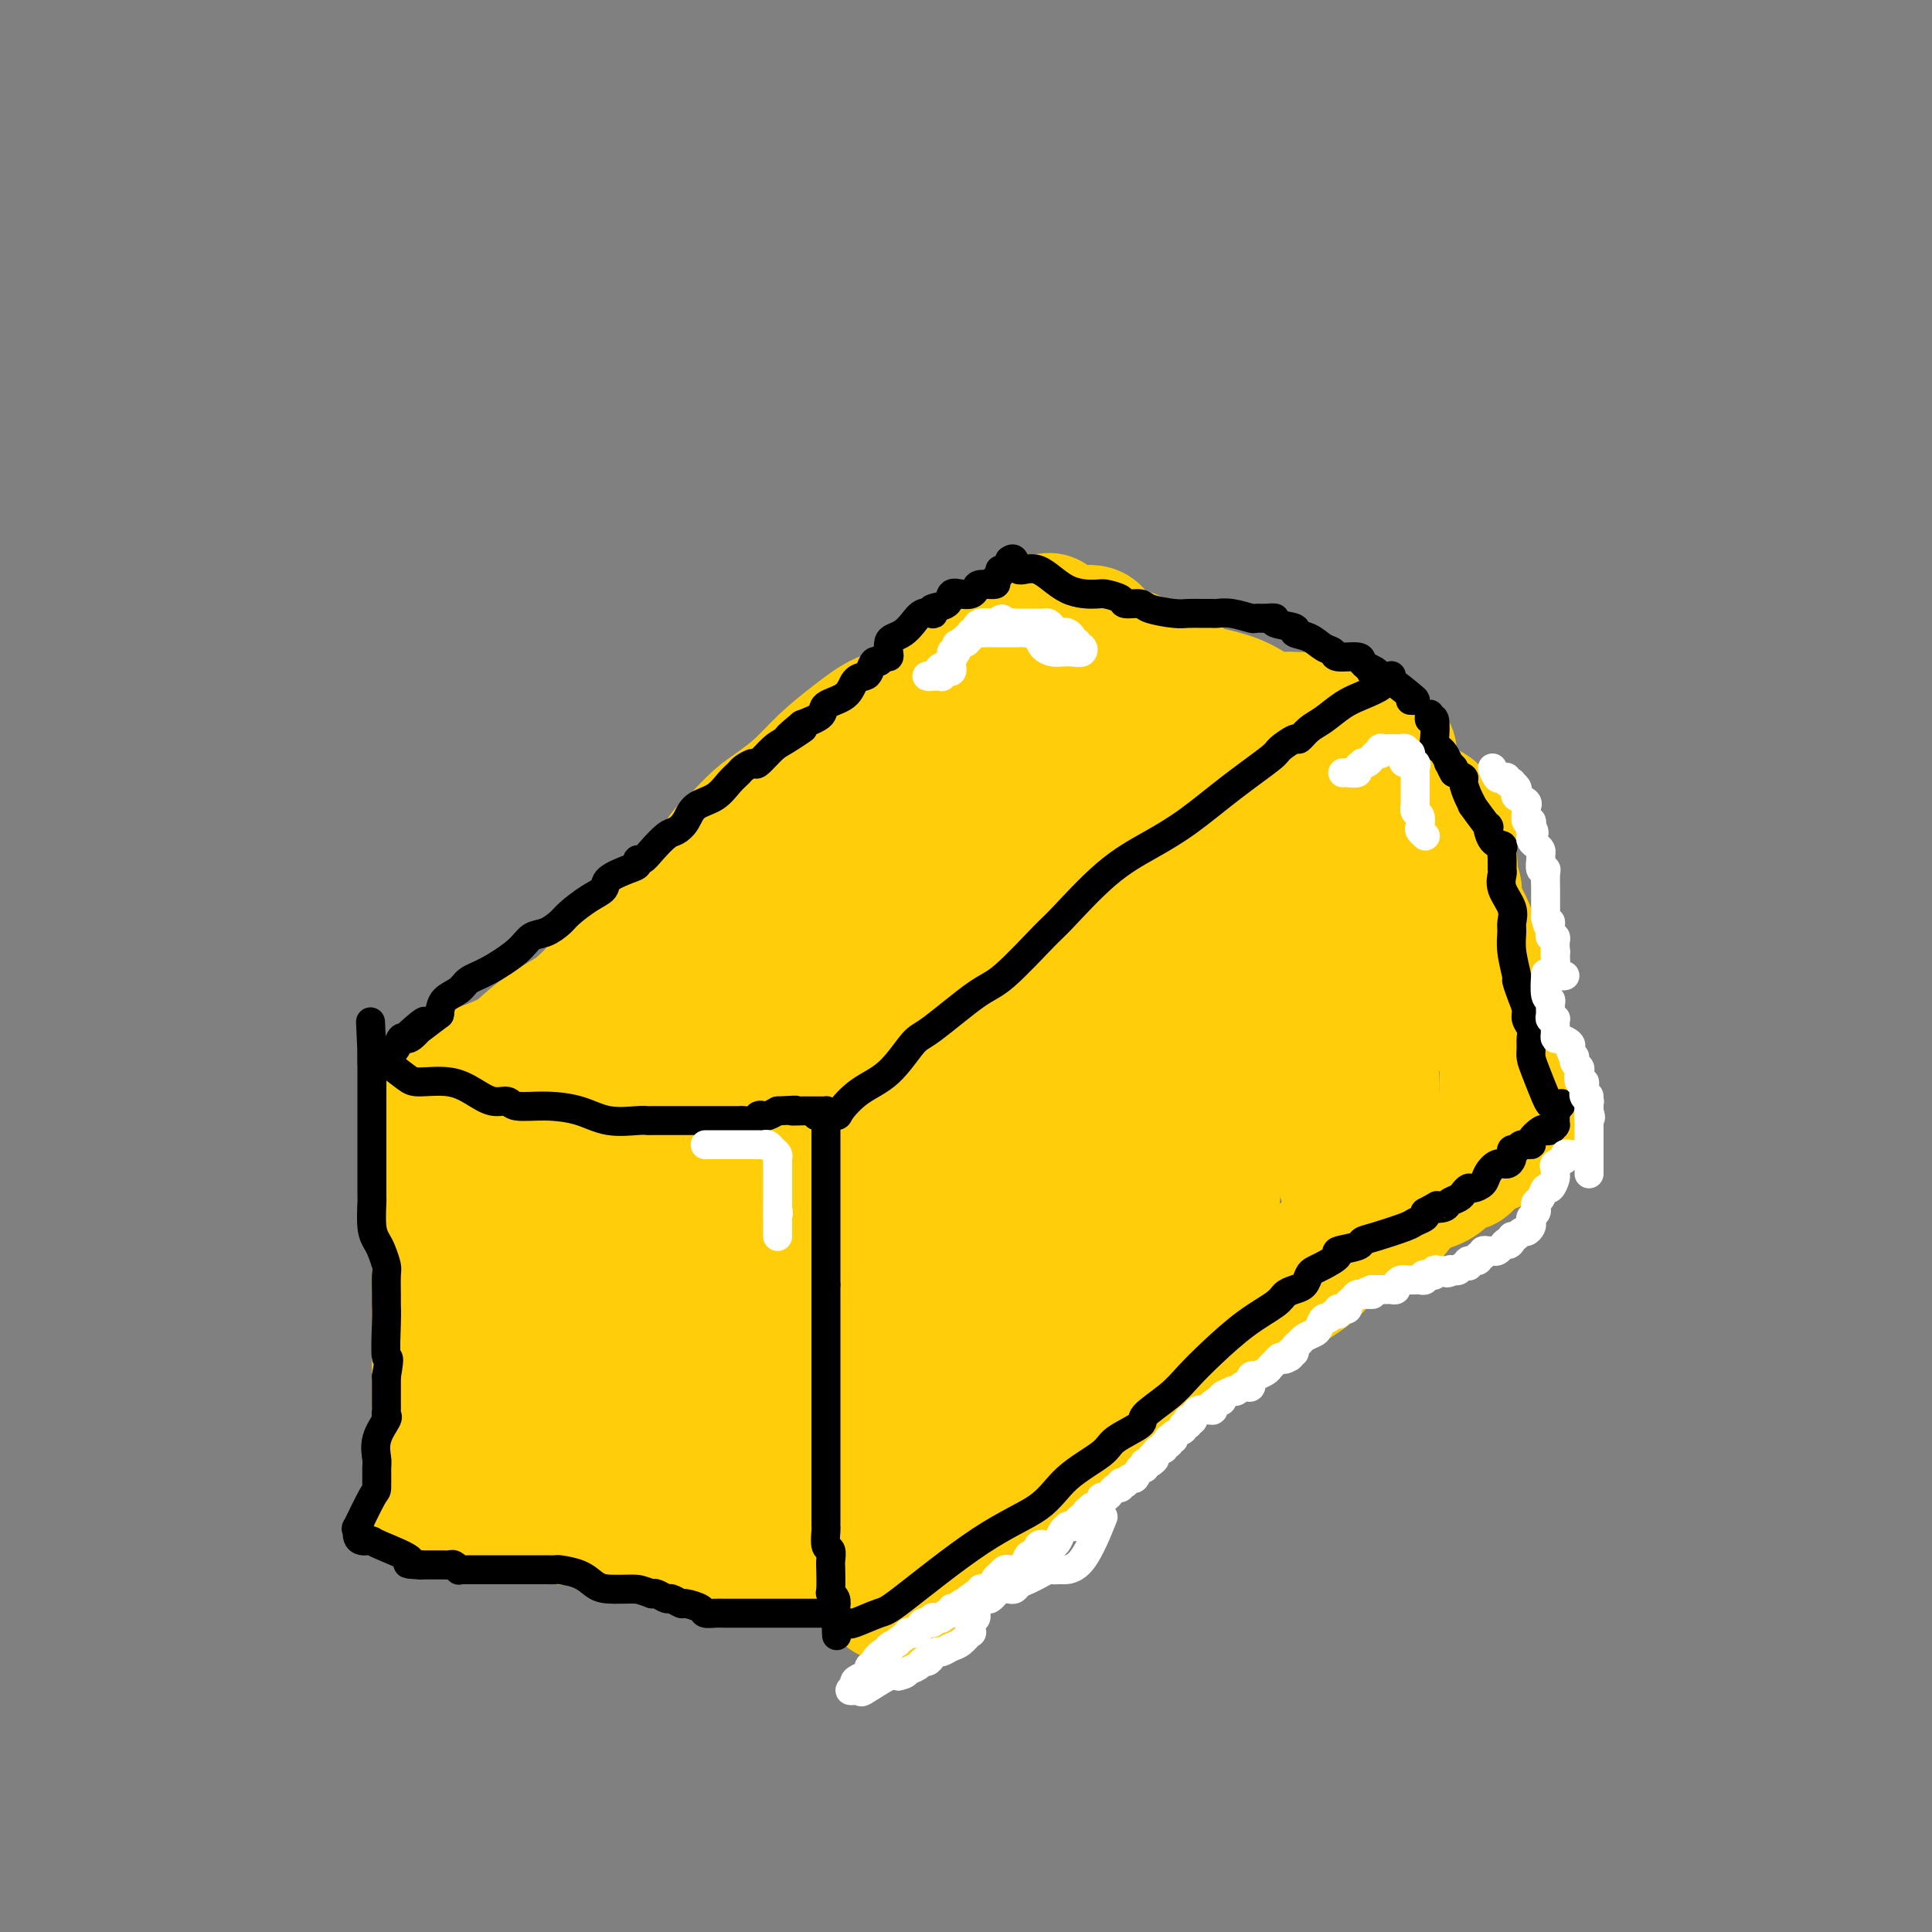 <svg viewBox='0 0 400 400' version='1.1' xmlns='http://www.w3.org/2000/svg' xmlns:xlink='http://www.w3.org/1999/xlink'><rect x="0" y="0" width="400" height="400" fill="#808080" stroke="none"/><g fill='none' stroke='#FFCD0A' stroke-width='28' stroke-linecap='round' stroke-linejoin='round'><path d='M95,233c-0.339,-0.001 -0.678,-0.003 -1,0c-0.322,0.003 -0.626,0.009 -1,0c-0.374,-0.009 -0.818,-0.034 -1,0c-0.182,0.034 -0.101,0.127 0,1c0.101,0.873 0.223,2.526 0,4c-0.223,1.474 -0.792,2.767 -1,4c-0.208,1.233 -0.056,2.405 0,4c0.056,1.595 0.015,3.613 0,4c-0.015,0.387 -0.004,-0.859 0,0c0.004,0.859 0.001,3.821 0,6c-0.001,2.179 -0.000,3.575 0,5c0.000,1.425 0.000,2.877 0,4c-0.000,1.123 -0.000,1.915 0,3c0.000,1.085 0.000,2.463 0,4c-0.000,1.537 -0.000,3.233 0,5c0.000,1.767 0.000,3.606 0,5c-0.000,1.394 -0.000,2.342 0,3c0.000,0.658 0.000,1.024 0,2c-0.000,0.976 -0.000,2.561 0,4c0.000,1.439 0.000,2.731 0,3c-0.000,0.269 -0.000,-0.486 0,0c0.000,0.486 0.000,2.214 0,3c-0.000,0.786 -0.000,0.630 0,1c0.000,0.370 0.000,1.265 0,2c-0.000,0.735 -0.000,1.311 0,2c0.000,0.689 0.000,1.491 0,2c-0.000,0.509 -0.000,0.724 0,1c0.000,0.276 0.000,0.613 0,1c-0.000,0.387 -0.000,0.825 0,1c0.000,0.175 0.000,0.088 0,0'/><path d='M91,307c0.056,10.311 0.197,3.590 0,1c-0.197,-2.590 -0.730,-1.047 0,0c0.730,1.047 2.725,1.600 4,2c1.275,0.400 1.830,0.647 3,1c1.170,0.353 2.956,0.812 4,1c1.044,0.188 1.347,0.107 2,0c0.653,-0.107 1.656,-0.239 3,0c1.344,0.239 3.028,0.849 4,1c0.972,0.151 1.233,-0.156 2,0c0.767,0.156 2.039,0.774 3,1c0.961,0.226 1.609,0.061 2,0c0.391,-0.061 0.524,-0.016 1,0c0.476,0.016 1.295,0.003 2,0c0.705,-0.003 1.295,0.003 2,0c0.705,-0.003 1.525,-0.015 2,0c0.475,0.015 0.606,0.055 1,0c0.394,-0.055 1.050,-0.207 2,0c0.950,0.207 2.194,0.774 3,1c0.806,0.226 1.174,0.112 2,0c0.826,-0.112 2.109,-0.223 3,0c0.891,0.223 1.388,0.778 2,1c0.612,0.222 1.337,0.110 2,0c0.663,-0.110 1.265,-0.218 2,0c0.735,0.218 1.605,0.762 2,1c0.395,0.238 0.316,0.169 1,0c0.684,-0.169 2.132,-0.437 3,0c0.868,0.437 1.157,1.579 2,2c0.843,0.421 2.241,0.120 3,0c0.759,-0.120 0.880,-0.060 1,0'/><path d='M154,319c8.229,1.309 2.800,1.083 1,1c-1.800,-0.083 0.028,-0.022 1,0c0.972,0.022 1.086,0.006 1,0c-0.086,-0.006 -0.373,-0.002 0,0c0.373,0.002 1.406,0.000 2,0c0.594,-0.000 0.750,-0.000 1,0c0.250,0.000 0.596,-0.000 1,0c0.404,0.000 0.866,0.000 1,0c0.134,-0.000 -0.062,-0.001 0,0c0.062,0.001 0.381,0.002 1,0c0.619,-0.002 1.538,-0.007 2,0c0.462,0.007 0.466,0.026 1,0c0.534,-0.026 1.597,-0.098 2,0c0.403,0.098 0.147,0.364 0,0c-0.147,-0.364 -0.183,-1.360 0,-2c0.183,-0.640 0.585,-0.924 1,-2c0.415,-1.076 0.842,-2.944 1,-4c0.158,-1.056 0.045,-1.302 0,-2c-0.045,-0.698 -0.023,-1.849 0,-3'/><path d='M170,307c0.796,-3.174 0.787,-4.609 1,-6c0.213,-1.391 0.649,-2.737 1,-4c0.351,-1.263 0.616,-2.444 1,-3c0.384,-0.556 0.888,-0.487 1,-1c0.112,-0.513 -0.167,-1.609 0,-3c0.167,-1.391 0.781,-3.077 1,-4c0.219,-0.923 0.045,-1.082 0,-2c-0.045,-0.918 0.041,-2.594 0,-4c-0.041,-1.406 -0.207,-2.541 0,-4c0.207,-1.459 0.788,-3.243 1,-4c0.212,-0.757 0.056,-0.489 0,-1c-0.056,-0.511 -0.011,-1.803 0,-3c0.011,-1.197 -0.011,-2.301 0,-3c0.011,-0.699 0.056,-0.995 0,-2c-0.056,-1.005 -0.211,-2.721 0,-4c0.211,-1.279 0.789,-2.121 1,-3c0.211,-0.879 0.057,-1.794 0,-3c-0.057,-1.206 -0.015,-2.702 0,-4c0.015,-1.298 0.004,-2.399 0,-3c-0.004,-0.601 -0.001,-0.702 0,-2c0.001,-1.298 0.000,-3.791 0,-5c-0.000,-1.209 -0.000,-1.132 0,-2c0.000,-0.868 0.000,-2.680 0,-4c-0.000,-1.320 -0.000,-2.146 0,-3c0.000,-0.854 0.000,-1.734 0,-2c-0.000,-0.266 -0.000,0.083 0,0c0.000,-0.083 0.000,-0.599 0,-1c-0.000,-0.401 -0.000,-0.686 0,-1c0.000,-0.314 0.000,-0.657 0,-1'/><path d='M177,225c-0.094,-9.438 -1.329,-2.532 -2,0c-0.671,2.532 -0.779,0.690 -1,0c-0.221,-0.690 -0.555,-0.227 -1,0c-0.445,0.227 -1.001,0.218 -2,0c-0.999,-0.218 -2.439,-0.647 -4,-1c-1.561,-0.353 -3.242,-0.631 -4,-1c-0.758,-0.369 -0.593,-0.829 -1,-1c-0.407,-0.171 -1.385,-0.052 -2,0c-0.615,0.052 -0.868,0.038 -2,0c-1.132,-0.038 -3.142,-0.101 -5,0c-1.858,0.101 -3.564,0.367 -5,0c-1.436,-0.367 -2.601,-1.366 -4,-2c-1.399,-0.634 -3.032,-0.902 -4,-1c-0.968,-0.098 -1.269,-0.026 -2,0c-0.731,0.026 -1.890,0.007 -3,0c-1.110,-0.007 -2.171,-0.002 -3,0c-0.829,0.002 -1.426,0.001 -2,0c-0.574,-0.001 -1.126,-0.000 -2,0c-0.874,0.000 -2.069,0.000 -3,0c-0.931,-0.000 -1.596,-0.001 -2,0c-0.404,0.001 -0.545,0.003 -1,0c-0.455,-0.003 -1.224,-0.012 -2,0c-0.776,0.012 -1.558,0.044 -2,0c-0.442,-0.044 -0.542,-0.166 -1,0c-0.458,0.166 -1.274,0.619 -2,1c-0.726,0.381 -1.363,0.691 -2,1'/><path d='M113,221c-4.240,0.470 -1.339,0.646 -1,1c0.339,0.354 -1.884,0.885 -3,1c-1.116,0.115 -1.125,-0.188 -1,0c0.125,0.188 0.385,0.866 0,1c-0.385,0.134 -1.413,-0.276 -2,0c-0.587,0.276 -0.732,1.239 -1,2c-0.268,0.761 -0.660,1.321 -1,4c-0.340,2.679 -0.629,7.477 -1,12c-0.371,4.523 -0.825,8.770 -1,13c-0.175,4.230 -0.073,8.443 0,13c0.073,4.557 0.115,9.459 0,12c-0.115,2.541 -0.389,2.720 0,5c0.389,2.280 1.441,6.661 2,9c0.559,2.339 0.625,2.634 1,3c0.375,0.366 1.058,0.801 2,1c0.942,0.199 2.141,0.162 3,0c0.859,-0.162 1.376,-0.450 3,-2c1.624,-1.550 4.355,-4.363 6,-8c1.645,-3.637 2.204,-8.099 3,-11c0.796,-2.901 1.829,-4.239 2,-7c0.171,-2.761 -0.520,-6.943 -1,-9c-0.480,-2.057 -0.749,-1.989 -1,-2c-0.251,-0.011 -0.484,-0.101 -1,0c-0.516,0.101 -1.315,0.392 -2,0c-0.685,-0.392 -1.256,-1.468 -2,0c-0.744,1.468 -1.660,5.479 -2,8c-0.340,2.521 -0.105,3.551 0,5c0.105,1.449 0.080,3.316 0,4c-0.080,0.684 -0.214,0.184 0,0c0.214,-0.184 0.775,-0.053 2,0c1.225,0.053 3.112,0.026 5,0'/><path d='M122,276c1.929,-1.306 3.250,-4.570 4,-7c0.750,-2.430 0.929,-4.024 1,-6c0.071,-1.976 0.034,-4.334 0,-6c-0.034,-1.666 -0.066,-2.641 0,-4c0.066,-1.359 0.230,-3.102 0,-2c-0.230,1.102 -0.854,5.051 -1,7c-0.146,1.949 0.185,1.900 0,3c-0.185,1.100 -0.887,3.350 0,4c0.887,0.650 3.362,-0.301 4,0c0.638,0.301 -0.561,1.854 2,0c2.561,-1.854 8.883,-7.113 12,-11c3.117,-3.887 3.031,-6.401 4,-10c0.969,-3.599 2.994,-8.284 4,-12c1.006,-3.716 0.994,-6.464 1,-9c0.006,-2.536 0.029,-4.859 0,-6c-0.029,-1.141 -0.109,-1.100 0,-1c0.109,0.100 0.406,0.257 0,0c-0.406,-0.257 -1.515,-0.929 -3,0c-1.485,0.929 -3.347,3.459 -6,8c-2.653,4.541 -6.098,11.092 -8,16c-1.902,4.908 -2.262,8.171 -3,10c-0.738,1.829 -1.852,2.223 -2,3c-0.148,0.777 0.672,1.936 0,0c-0.672,-1.936 -2.836,-6.968 -5,-12'/><path d='M126,241c-0.948,-1.844 -0.817,-0.453 -1,0c-0.183,0.453 -0.681,-0.033 -1,0c-0.319,0.033 -0.460,0.583 0,2c0.460,1.417 1.521,3.700 2,5c0.479,1.300 0.376,1.615 1,2c0.624,0.385 1.975,0.839 3,1c1.025,0.161 1.724,0.028 2,0c0.276,-0.028 0.129,0.050 1,0c0.871,-0.050 2.762,-0.228 4,-1c1.238,-0.772 1.824,-2.140 2,-3c0.176,-0.860 -0.059,-1.214 0,-2c0.059,-0.786 0.412,-2.005 0,-1c-0.412,1.005 -1.589,4.235 -2,9c-0.411,4.765 -0.055,11.066 0,18c0.055,6.934 -0.192,14.501 0,18c0.192,3.499 0.825,2.929 1,3c0.175,0.071 -0.106,0.784 0,1c0.106,0.216 0.598,-0.064 1,0c0.402,0.064 0.714,0.470 1,0c0.286,-0.470 0.545,-1.818 1,-3c0.455,-1.182 1.105,-2.197 2,-5c0.895,-2.803 2.036,-7.393 3,-12c0.964,-4.607 1.750,-9.232 2,-12c0.250,-2.768 -0.036,-3.680 0,-2c0.036,1.680 0.394,5.952 0,11c-0.394,5.048 -1.541,10.871 -2,15c-0.459,4.129 -0.229,6.565 0,9'/><path d='M146,294c-0.354,5.329 -0.238,2.152 0,1c0.238,-1.152 0.600,-0.278 1,0c0.400,0.278 0.839,-0.039 1,-1c0.161,-0.961 0.043,-2.564 0,-4c-0.043,-1.436 -0.012,-2.703 0,-5c0.012,-2.297 0.003,-5.623 0,-9c-0.003,-3.377 -0.001,-6.804 0,-9c0.001,-2.196 -0.000,-3.160 0,-4c0.000,-0.840 0.002,-1.557 0,0c-0.002,1.557 -0.009,5.386 0,9c0.009,3.614 0.035,7.011 0,9c-0.035,1.989 -0.130,2.569 0,3c0.130,0.431 0.487,0.713 1,1c0.513,0.287 1.183,0.581 2,0c0.817,-0.581 1.781,-2.035 2,-3c0.219,-0.965 -0.309,-1.442 0,-2c0.309,-0.558 1.454,-1.198 2,-4c0.546,-2.802 0.494,-7.767 1,-12c0.506,-4.233 1.572,-7.735 2,-10c0.428,-2.265 0.218,-3.295 0,-4c-0.218,-0.705 -0.445,-1.087 0,0c0.445,1.087 1.563,3.642 2,5c0.437,1.358 0.195,1.520 0,2c-0.195,0.480 -0.341,1.280 0,1c0.341,-0.280 1.171,-1.640 2,-3'/><path d='M162,255c0.062,-1.105 -0.782,-2.369 0,-5c0.782,-2.631 3.191,-6.629 4,-9c0.809,-2.371 0.017,-3.116 0,-4c-0.017,-0.884 0.741,-1.909 1,-1c0.259,0.909 0.019,3.750 0,5c-0.019,1.250 0.184,0.907 0,2c-0.184,1.093 -0.753,3.621 -1,5c-0.247,1.379 -0.171,1.611 0,2c0.171,0.389 0.438,0.937 0,1c-0.438,0.063 -1.582,-0.359 -2,-1c-0.418,-0.641 -0.112,-1.502 0,-2c0.112,-0.498 0.030,-0.634 0,-2c-0.030,-1.366 -0.009,-3.962 0,-5c0.009,-1.038 0.004,-0.519 0,0'/><path d='M184,213c-0.030,-0.441 -0.061,-0.882 0,-1c0.061,-0.118 0.213,0.088 1,0c0.787,-0.088 2.208,-0.471 3,-1c0.792,-0.529 0.954,-1.205 2,-2c1.046,-0.795 2.977,-1.710 5,-3c2.023,-1.290 4.137,-2.953 7,-5c2.863,-2.047 6.475,-4.476 9,-6c2.525,-1.524 3.962,-2.143 6,-3c2.038,-0.857 4.676,-1.953 7,-3c2.324,-1.047 4.334,-2.045 6,-3c1.666,-0.955 2.989,-1.868 4,-2c1.011,-0.132 1.711,0.516 3,0c1.289,-0.516 3.168,-2.197 5,-3c1.832,-0.803 3.617,-0.729 5,-1c1.383,-0.271 2.362,-0.888 4,-2c1.638,-1.112 3.934,-2.717 6,-4c2.066,-1.283 3.901,-2.242 6,-3c2.099,-0.758 4.460,-1.315 6,-2c1.540,-0.685 2.257,-1.498 3,-2c0.743,-0.502 1.512,-0.694 2,-1c0.488,-0.306 0.694,-0.726 1,-1c0.306,-0.274 0.712,-0.402 1,-1c0.288,-0.598 0.458,-1.666 1,-2c0.542,-0.334 1.458,0.065 2,0c0.542,-0.065 0.712,-0.595 1,-1c0.288,-0.405 0.696,-0.686 1,-1c0.304,-0.314 0.505,-0.661 1,-1c0.495,-0.339 1.284,-0.668 2,-1c0.716,-0.332 1.358,-0.666 2,-1'/><path d='M286,157c2.833,-2.000 1.417,-1.000 0,0'/><path d='M184,330c-0.310,-0.384 -0.620,-0.767 0,-1c0.620,-0.233 2.171,-0.315 3,-1c0.829,-0.685 0.935,-1.974 2,-3c1.065,-1.026 3.090,-1.789 5,-3c1.910,-1.211 3.704,-2.869 6,-5c2.296,-2.131 5.094,-4.736 8,-7c2.906,-2.264 5.919,-4.188 8,-6c2.081,-1.812 3.232,-3.511 5,-5c1.768,-1.489 4.155,-2.766 6,-4c1.845,-1.234 3.147,-2.424 4,-3c0.853,-0.576 1.257,-0.540 3,-2c1.743,-1.460 4.826,-4.418 7,-6c2.174,-1.582 3.439,-1.788 5,-3c1.561,-1.212 3.419,-3.429 5,-5c1.581,-1.571 2.884,-2.495 4,-3c1.116,-0.505 2.045,-0.590 3,-1c0.955,-0.410 1.935,-1.143 3,-2c1.065,-0.857 2.215,-1.836 4,-3c1.785,-1.164 4.206,-2.512 6,-4c1.794,-1.488 2.963,-3.117 4,-4c1.037,-0.883 1.943,-1.020 4,-2c2.057,-0.980 5.266,-2.804 7,-4c1.734,-1.196 1.992,-1.764 3,-3c1.008,-1.236 2.764,-3.138 4,-4c1.236,-0.862 1.951,-0.683 3,-1c1.049,-0.317 2.430,-1.131 3,-2c0.570,-0.869 0.327,-1.792 1,-2c0.673,-0.208 2.260,0.298 3,0c0.740,-0.298 0.631,-1.399 1,-2c0.369,-0.601 1.215,-0.700 2,-1c0.785,-0.300 1.510,-0.800 2,-1c0.490,-0.200 0.745,-0.100 1,0'/><path d='M309,237c8.746,-5.770 3.611,-2.195 2,-1c-1.611,1.195 0.300,0.010 1,-1c0.700,-1.010 0.187,-1.844 0,-2c-0.187,-0.156 -0.049,0.366 0,0c0.049,-0.366 0.010,-1.620 0,-3c-0.010,-1.380 0.008,-2.885 0,-4c-0.008,-1.115 -0.044,-1.840 0,-3c0.044,-1.160 0.166,-2.757 0,-4c-0.166,-1.243 -0.619,-2.134 -1,-3c-0.381,-0.866 -0.688,-1.708 -1,-2c-0.312,-0.292 -0.629,-0.035 -1,-1c-0.371,-0.965 -0.796,-3.154 -1,-5c-0.204,-1.846 -0.188,-3.350 -1,-5c-0.812,-1.650 -2.451,-3.445 -3,-5c-0.549,-1.555 -0.007,-2.868 0,-4c0.007,-1.132 -0.520,-2.081 -1,-3c-0.480,-0.919 -0.912,-1.809 -1,-2c-0.088,-0.191 0.169,0.315 0,0c-0.169,-0.315 -0.763,-1.452 -1,-2c-0.237,-0.548 -0.115,-0.508 0,-1c0.115,-0.492 0.223,-1.517 0,-2c-0.223,-0.483 -0.778,-0.424 -1,-1c-0.222,-0.576 -0.111,-1.788 0,-3'/><path d='M300,180c-1.856,-6.212 -0.497,-2.243 0,-1c0.497,1.243 0.133,-0.240 0,-1c-0.133,-0.760 -0.036,-0.795 0,-1c0.036,-0.205 0.009,-0.578 0,-1c-0.009,-0.422 -0.002,-0.891 0,-1c0.002,-0.109 -0.002,0.142 0,0c0.002,-0.142 0.011,-0.678 0,-1c-0.011,-0.322 -0.041,-0.429 0,-1c0.041,-0.571 0.151,-1.606 0,-2c-0.151,-0.394 -0.565,-0.148 -1,0c-0.435,0.148 -0.890,0.197 -1,0c-0.110,-0.197 0.125,-0.640 0,-1c-0.125,-0.360 -0.611,-0.635 -1,-1c-0.389,-0.365 -0.683,-0.818 -1,-1c-0.317,-0.182 -0.659,-0.091 -1,0'/><path d='M295,168c-1.040,-0.414 -1.140,0.051 -1,0c0.140,-0.051 0.519,-0.618 -1,0c-1.519,0.618 -4.937,2.421 -7,4c-2.063,1.579 -2.773,2.935 -5,5c-2.227,2.065 -5.972,4.840 -9,7c-3.028,2.160 -5.338,3.704 -7,5c-1.662,1.296 -2.676,2.343 -5,4c-2.324,1.657 -5.959,3.926 -9,6c-3.041,2.074 -5.490,3.955 -7,5c-1.510,1.045 -2.082,1.255 -6,4c-3.918,2.745 -11.182,8.024 -14,10c-2.818,1.976 -1.188,0.647 -3,2c-1.812,1.353 -7.065,5.387 -10,8c-2.935,2.613 -3.552,3.806 -6,6c-2.448,2.194 -6.728,5.390 -9,7c-2.272,1.610 -2.535,1.635 -3,2c-0.465,0.365 -1.133,1.070 -2,2c-0.867,0.930 -1.935,2.085 -3,3c-1.065,0.915 -2.127,1.589 -3,2c-0.873,0.411 -1.558,0.557 -2,1c-0.442,0.443 -0.640,1.182 -1,2c-0.360,0.818 -0.881,1.713 -1,2c-0.119,0.287 0.164,-0.035 0,1c-0.164,1.035 -0.776,3.425 -1,5c-0.224,1.575 -0.060,2.334 0,3c0.060,0.666 0.016,1.240 0,2c-0.016,0.760 -0.004,1.704 0,2c0.004,0.296 0.001,-0.058 0,0c-0.001,0.058 -0.001,0.529 0,1'/><path d='M180,269c-0.754,3.041 -0.138,1.144 0,1c0.138,-0.144 -0.202,1.464 0,2c0.202,0.536 0.947,-0.000 1,0c0.053,0.000 -0.587,0.536 0,1c0.587,0.464 2.399,0.855 3,1c0.601,0.145 -0.011,0.042 0,0c0.011,-0.042 0.644,-0.023 1,0c0.356,0.023 0.435,0.052 1,0c0.565,-0.052 1.615,-0.184 2,-1c0.385,-0.816 0.103,-2.317 0,-4c-0.103,-1.683 -0.028,-3.550 0,-6c0.028,-2.450 0.007,-5.484 0,-7c-0.007,-1.516 -0.002,-1.514 0,-2c0.002,-0.486 0.001,-1.461 0,-2c-0.001,-0.539 -0.000,-0.643 0,-1c0.000,-0.357 0.000,-0.966 0,-1c-0.000,-0.034 -0.000,0.507 0,0c0.000,-0.507 0.000,-2.062 0,-3c-0.000,-0.938 -0.000,-1.258 0,-2c0.000,-0.742 0.000,-1.906 0,-3c-0.000,-1.094 -0.000,-2.118 0,-3c0.000,-0.882 0.000,-1.622 0,-2c-0.000,-0.378 -0.000,-0.394 0,0c0.000,0.394 0.000,1.197 0,2'/><path d='M188,239c0.000,-3.187 0.000,5.845 0,12c-0.000,6.155 -0.000,9.434 0,12c0.000,2.566 0.000,4.419 0,6c-0.000,1.581 -0.000,2.889 0,4c0.000,1.111 0.000,2.025 0,3c-0.000,0.975 -0.000,2.011 0,3c0.000,0.989 0.000,1.929 0,2c-0.000,0.071 -0.000,-0.729 0,0c0.000,0.729 0.001,2.985 0,5c-0.001,2.015 -0.002,3.788 0,5c0.002,1.212 0.009,1.863 0,3c-0.009,1.137 -0.032,2.759 0,4c0.032,1.241 0.121,2.102 0,3c-0.121,0.898 -0.451,1.834 0,3c0.451,1.166 1.684,2.561 2,3c0.316,0.439 -0.286,-0.079 0,0c0.286,0.079 1.460,0.755 2,1c0.540,0.245 0.447,0.057 1,0c0.553,-0.057 1.754,0.015 3,0c1.246,-0.015 2.539,-0.118 4,-1c1.461,-0.882 3.092,-2.542 5,-4c1.908,-1.458 4.093,-2.715 6,-6c1.907,-3.285 3.534,-8.598 5,-12c1.466,-3.402 2.770,-4.892 4,-7c1.230,-2.108 2.386,-4.834 3,-7c0.614,-2.166 0.686,-3.773 1,-5c0.314,-1.227 0.869,-2.075 1,-3c0.131,-0.925 -0.161,-1.928 0,-3c0.161,-1.072 0.774,-2.212 1,-3c0.226,-0.788 0.065,-1.225 0,-2c-0.065,-0.775 -0.032,-1.887 0,-3'/><path d='M226,252c0.465,-3.280 0.128,-1.982 0,-2c-0.128,-0.018 -0.045,-1.354 0,-3c0.045,-1.646 0.054,-3.603 0,-5c-0.054,-1.397 -0.171,-2.232 -2,-3c-1.829,-0.768 -5.370,-1.467 -8,-2c-2.630,-0.533 -4.347,-0.899 -6,-1c-1.653,-0.101 -3.240,0.062 -5,0c-1.760,-0.062 -3.691,-0.349 -6,2c-2.309,2.349 -4.996,7.333 -7,11c-2.004,3.667 -3.326,6.015 -4,8c-0.674,1.985 -0.702,3.605 -1,5c-0.298,1.395 -0.867,2.563 -1,4c-0.133,1.437 0.168,3.141 0,4c-0.168,0.859 -0.806,0.871 -1,1c-0.194,0.129 0.056,0.375 0,1c-0.056,0.625 -0.416,1.628 0,2c0.416,0.372 1.610,0.113 3,0c1.390,-0.113 2.976,-0.080 6,0c3.024,0.080 7.484,0.207 12,-2c4.516,-2.207 9.086,-6.749 12,-10c2.914,-3.251 4.171,-5.210 6,-8c1.829,-2.790 4.231,-6.411 5,-8c0.769,-1.589 -0.093,-1.145 0,-1c0.093,0.145 1.143,-0.009 1,0c-0.143,0.009 -1.477,0.182 -3,0c-1.523,-0.182 -3.233,-0.719 -6,1c-2.767,1.719 -6.591,5.694 -10,9c-3.409,3.306 -6.403,5.945 -8,8c-1.597,2.055 -1.799,3.528 -2,5'/><path d='M201,268c-3.490,4.053 -2.215,3.187 -1,2c1.215,-1.187 2.372,-2.694 3,-4c0.628,-1.306 0.729,-2.412 3,-8c2.271,-5.588 6.714,-15.657 9,-21c2.286,-5.343 2.416,-5.960 3,-7c0.584,-1.040 1.620,-2.504 2,-3c0.380,-0.496 0.102,-0.024 0,1c-0.102,1.024 -0.029,2.601 0,5c0.029,2.399 0.015,5.621 0,9c-0.015,3.379 -0.030,6.914 0,9c0.030,2.086 0.106,2.723 0,3c-0.106,0.277 -0.392,0.196 0,-2c0.392,-2.196 1.463,-6.505 3,-11c1.537,-4.495 3.539,-9.176 5,-13c1.461,-3.824 2.380,-6.790 4,-9c1.620,-2.210 3.939,-3.663 5,-5c1.061,-1.337 0.863,-2.559 1,-3c0.137,-0.441 0.608,-0.103 1,0c0.392,0.103 0.704,-0.030 1,0c0.296,0.030 0.574,0.225 1,0c0.426,-0.225 0.999,-0.868 2,3c1.001,3.868 2.429,12.248 3,17c0.571,4.752 0.286,5.876 0,7'/><path d='M246,238c0.464,5.203 0.124,6.210 0,7c-0.124,0.790 -0.033,1.361 0,1c0.033,-0.361 0.007,-1.656 0,-3c-0.007,-1.344 0.004,-2.738 0,-6c-0.004,-3.262 -0.024,-8.393 0,-12c0.024,-3.607 0.092,-5.689 0,-7c-0.092,-1.311 -0.345,-1.852 0,-3c0.345,-1.148 1.287,-2.905 -1,0c-2.287,2.905 -7.804,10.471 -12,17c-4.196,6.529 -7.072,12.022 -9,16c-1.928,3.978 -2.909,6.443 -4,8c-1.091,1.557 -2.291,2.208 -3,3c-0.709,0.792 -0.926,1.726 -1,2c-0.074,0.274 -0.006,-0.111 0,-3c0.006,-2.889 -0.050,-8.280 0,-13c0.050,-4.720 0.204,-8.767 0,-12c-0.204,-3.233 -0.768,-5.650 -1,-7c-0.232,-1.350 -0.134,-1.632 0,-2c0.134,-0.368 0.304,-0.820 0,-1c-0.304,-0.180 -1.082,-0.087 -2,0c-0.918,0.087 -1.977,0.168 -3,1c-1.023,0.832 -2.012,2.416 -3,4'/><path d='M207,228c-1.461,1.636 -1.113,3.227 -1,4c0.113,0.773 -0.010,0.728 0,1c0.010,0.272 0.153,0.860 -1,0c-1.153,-0.860 -3.601,-3.168 -5,-5c-1.399,-1.832 -1.747,-3.189 -2,-4c-0.253,-0.811 -0.410,-1.075 -1,-1c-0.590,0.075 -1.612,0.488 -2,1c-0.388,0.512 -0.142,1.121 0,2c0.142,0.879 0.179,2.026 0,3c-0.179,0.974 -0.576,1.773 0,2c0.576,0.227 2.124,-0.118 4,0c1.876,0.118 4.082,0.699 6,1c1.918,0.301 3.550,0.323 6,0c2.450,-0.323 5.717,-0.990 8,-2c2.283,-1.010 3.581,-2.361 5,-3c1.419,-0.639 2.958,-0.565 4,-1c1.042,-0.435 1.586,-1.380 2,-2c0.414,-0.620 0.699,-0.913 1,-1c0.301,-0.087 0.619,0.034 1,0c0.381,-0.034 0.826,-0.224 1,0c0.174,0.224 0.077,0.861 0,3c-0.077,2.139 -0.134,5.780 0,10c0.134,4.220 0.459,9.021 0,15c-0.459,5.979 -1.703,13.137 -3,18c-1.297,4.863 -2.649,7.432 -4,10'/><path d='M226,279c-1.216,4.528 -0.754,1.848 0,1c0.754,-0.848 1.802,0.135 3,0c1.198,-0.135 2.547,-1.390 4,-3c1.453,-1.610 3.010,-3.577 5,-6c1.990,-2.423 4.413,-5.304 6,-8c1.587,-2.696 2.337,-5.207 3,-7c0.663,-1.793 1.239,-2.867 2,-4c0.761,-1.133 1.708,-2.324 2,-4c0.292,-1.676 -0.071,-3.837 0,-5c0.071,-1.163 0.576,-1.328 1,-2c0.424,-0.672 0.765,-1.851 1,-3c0.235,-1.149 0.363,-2.267 1,-3c0.637,-0.733 1.784,-1.082 2,-2c0.216,-0.918 -0.500,-2.406 0,-4c0.500,-1.594 2.216,-3.293 3,-4c0.784,-0.707 0.636,-0.421 1,-1c0.364,-0.579 1.240,-2.024 2,-3c0.760,-0.976 1.404,-1.484 2,-2c0.596,-0.516 1.143,-1.038 2,-2c0.857,-0.962 2.022,-2.362 3,-3c0.978,-0.638 1.768,-0.514 2,-1c0.232,-0.486 -0.092,-1.580 0,-2c0.092,-0.420 0.602,-0.164 1,0c0.398,0.164 0.684,0.236 1,0c0.316,-0.236 0.662,-0.782 1,-1c0.338,-0.218 0.669,-0.109 1,0'/><path d='M275,210c3.405,-2.940 2.416,-0.790 2,0c-0.416,0.790 -0.259,0.218 0,0c0.259,-0.218 0.619,-0.084 1,0c0.381,0.084 0.781,0.119 1,0c0.219,-0.119 0.255,-0.391 1,1c0.745,1.391 2.200,4.445 3,7c0.800,2.555 0.947,4.610 1,6c0.053,1.390 0.014,2.115 0,5c-0.014,2.885 -0.003,7.929 0,10c0.003,2.071 -0.001,1.168 0,1c0.001,-0.168 0.008,0.400 0,1c-0.008,0.600 -0.029,1.232 0,2c0.029,0.768 0.110,1.672 0,2c-0.110,0.328 -0.412,0.079 -1,0c-0.588,-0.079 -1.464,0.012 -2,0c-0.536,-0.012 -0.732,-0.126 -1,0c-0.268,0.126 -0.607,0.491 -1,0c-0.393,-0.491 -0.839,-1.839 -1,-4c-0.161,-2.161 -0.036,-5.137 0,-8c0.036,-2.863 -0.019,-5.614 0,-8c0.019,-2.386 0.110,-4.407 0,-6c-0.110,-1.593 -0.422,-2.758 0,-5c0.422,-2.242 1.577,-5.560 2,-7c0.423,-1.440 0.114,-1.003 0,-1c-0.114,0.003 -0.033,-0.428 0,-1c0.033,-0.572 0.016,-1.286 0,-2'/><path d='M280,203c0.309,-6.119 0.082,-2.418 0,-1c-0.082,1.418 -0.019,0.552 0,0c0.019,-0.552 -0.005,-0.788 0,-1c0.005,-0.212 0.040,-0.398 0,-1c-0.040,-0.602 -0.155,-1.620 0,-2c0.155,-0.380 0.581,-0.121 1,-1c0.419,-0.879 0.830,-2.895 1,-4c0.170,-1.105 0.098,-1.300 0,-2c-0.098,-0.700 -0.221,-1.905 0,-2c0.221,-0.095 0.785,0.922 1,3c0.215,2.078 0.082,5.218 0,8c-0.082,2.782 -0.113,5.205 0,8c0.113,2.795 0.370,5.960 0,9c-0.370,3.040 -1.367,5.954 -2,8c-0.633,2.046 -0.902,3.222 -1,4c-0.098,0.778 -0.026,1.157 0,1c0.026,-0.157 0.007,-0.850 0,-4c-0.007,-3.150 -0.002,-8.757 0,-11c0.002,-2.243 0.001,-1.121 0,0'/><path d='M280,149c-0.203,-0.000 -0.406,-0.000 -1,0c-0.594,0.000 -1.578,0.000 -2,0c-0.422,-0.000 -0.280,-0.001 -1,0c-0.720,0.001 -2.302,0.003 -3,0c-0.698,-0.003 -0.512,-0.010 -1,0c-0.488,0.010 -1.648,0.038 -3,0c-1.352,-0.038 -2.895,-0.143 -4,0c-1.105,0.143 -1.773,0.533 -3,0c-1.227,-0.533 -3.015,-1.988 -5,-3c-1.985,-1.012 -4.169,-1.582 -6,-2c-1.831,-0.418 -3.309,-0.684 -4,-1c-0.691,-0.316 -0.594,-0.683 -1,-1c-0.406,-0.317 -1.313,-0.586 -2,-1c-0.687,-0.414 -1.153,-0.975 -2,-1c-0.847,-0.025 -2.076,0.484 -3,0c-0.924,-0.484 -1.542,-1.962 -3,-3c-1.458,-1.038 -3.757,-1.637 -5,-2c-1.243,-0.363 -1.429,-0.490 -2,-1c-0.571,-0.510 -1.526,-1.405 -2,-2c-0.474,-0.595 -0.467,-0.892 -1,-1c-0.533,-0.108 -1.607,-0.029 -2,0c-0.393,0.029 -0.106,0.008 0,0c0.106,-0.008 0.030,-0.002 0,0c-0.030,0.002 -0.015,0.001 0,0'/><path d='M91,224c0.885,0.160 1.771,0.320 3,0c1.229,-0.320 2.803,-1.120 5,-2c2.197,-0.880 5.019,-1.842 7,-3c1.981,-1.158 3.122,-2.514 5,-4c1.878,-1.486 4.494,-3.102 6,-4c1.506,-0.898 1.903,-1.077 3,-2c1.097,-0.923 2.893,-2.588 4,-4c1.107,-1.412 1.526,-2.569 3,-4c1.474,-1.431 4.004,-3.135 6,-5c1.996,-1.865 3.457,-3.891 5,-6c1.543,-2.109 3.168,-4.301 5,-6c1.832,-1.699 3.871,-2.905 5,-4c1.129,-1.095 1.347,-2.080 2,-3c0.653,-0.920 1.740,-1.774 3,-3c1.260,-1.226 2.691,-2.823 4,-4c1.309,-1.177 2.496,-1.934 4,-3c1.504,-1.066 3.326,-2.441 5,-4c1.674,-1.559 3.200,-3.302 5,-5c1.800,-1.698 3.874,-3.351 6,-5c2.126,-1.649 4.305,-3.296 6,-4c1.695,-0.704 2.908,-0.467 4,-1c1.092,-0.533 2.065,-1.835 3,-3c0.935,-1.165 1.834,-2.191 3,-3c1.166,-0.809 2.601,-1.401 4,-2c1.399,-0.599 2.763,-1.206 4,-2c1.237,-0.794 2.348,-1.775 3,-2c0.652,-0.225 0.846,0.307 1,0c0.154,-0.307 0.268,-1.453 1,-2c0.732,-0.547 2.082,-0.493 3,-1c0.918,-0.507 1.405,-1.573 2,-2c0.595,-0.427 1.297,-0.213 2,0'/><path d='M213,131c6.966,-4.400 3.382,-1.901 2,-1c-1.382,0.901 -0.561,0.206 0,0c0.561,-0.206 0.861,0.079 0,1c-0.861,0.921 -2.885,2.477 -4,3c-1.115,0.523 -1.322,0.011 -4,3c-2.678,2.989 -7.826,9.477 -10,13c-2.174,3.523 -1.372,4.079 -4,7c-2.628,2.921 -8.685,8.208 -13,12c-4.315,3.792 -6.889,6.091 -10,9c-3.111,2.909 -6.758,6.428 -9,9c-2.242,2.572 -3.080,4.195 -4,5c-0.920,0.805 -1.922,0.790 -2,1c-0.078,0.210 0.769,0.645 2,0c1.231,-0.645 2.848,-2.368 4,-3c1.152,-0.632 1.839,-0.172 3,-2c1.161,-1.828 2.794,-5.943 4,-8c1.206,-2.057 1.983,-2.057 3,-3c1.017,-0.943 2.274,-2.831 3,-4c0.726,-1.169 0.922,-1.620 1,-1c0.078,0.620 0.039,2.310 0,4'/><path d='M175,176c-0.433,1.679 -2.014,4.377 -4,8c-1.986,3.623 -4.377,8.173 -5,10c-0.623,1.827 0.524,0.933 0,3c-0.524,2.067 -2.717,7.096 -3,9c-0.283,1.904 1.343,0.685 2,0c0.657,-0.685 0.344,-0.834 2,-3c1.656,-2.166 5.281,-6.348 8,-10c2.719,-3.652 4.532,-6.775 6,-9c1.468,-2.225 2.592,-3.553 3,-4c0.408,-0.447 0.100,-0.014 0,2c-0.100,2.014 0.007,5.609 0,7c-0.007,1.391 -0.127,0.579 -1,3c-0.873,2.421 -2.499,8.074 -3,10c-0.501,1.926 0.122,0.123 0,0c-0.122,-0.123 -0.989,1.434 -1,2c-0.011,0.566 0.835,0.143 1,0c0.165,-0.143 -0.352,-0.005 1,-2c1.352,-1.995 4.572,-6.122 7,-9c2.428,-2.878 4.062,-4.508 7,-9c2.938,-4.492 7.180,-11.845 10,-16c2.820,-4.155 4.220,-5.113 5,-6c0.780,-0.887 0.941,-1.702 1,-1c0.059,0.702 0.016,2.920 0,6c-0.016,3.080 -0.005,7.023 0,10c0.005,2.977 0.002,4.989 0,7'/><path d='M211,184c-0.034,3.840 -0.618,2.439 0,1c0.618,-1.439 2.438,-2.917 4,-5c1.562,-2.083 2.865,-4.772 4,-9c1.135,-4.228 2.101,-9.996 3,-13c0.899,-3.004 1.732,-3.245 2,-4c0.268,-0.755 -0.029,-2.023 0,-1c0.029,1.023 0.385,4.338 0,7c-0.385,2.662 -1.512,4.671 -2,6c-0.488,1.329 -0.337,1.976 0,2c0.337,0.024 0.861,-0.576 1,-1c0.139,-0.424 -0.106,-0.672 0,-1c0.106,-0.328 0.565,-0.736 1,-2c0.435,-1.264 0.848,-3.384 1,-4c0.152,-0.616 0.042,0.273 0,1c-0.042,0.727 -0.018,1.292 0,3c0.018,1.708 0.030,4.560 0,6c-0.030,1.440 -0.101,1.468 0,2c0.101,0.532 0.373,1.566 1,2c0.627,0.434 1.608,0.267 2,0c0.392,-0.267 0.196,-0.633 0,-1'/><path d='M228,173c0.481,1.988 0.185,0.457 0,-1c-0.185,-1.457 -0.258,-2.839 0,-4c0.258,-1.161 0.847,-2.101 1,-3c0.153,-0.899 -0.132,-1.757 0,-2c0.132,-0.243 0.679,0.128 1,0c0.321,-0.128 0.414,-0.755 1,-1c0.586,-0.245 1.663,-0.108 2,0c0.337,0.108 -0.067,0.186 0,0c0.067,-0.186 0.606,-0.638 1,-1c0.394,-0.362 0.645,-0.636 1,-1c0.355,-0.364 0.816,-0.818 1,-1c0.184,-0.182 0.092,-0.091 0,0'/><path d='M251,166c0.000,0.000 0.100,0.100 0.1,0.1'/><path d='M258,177c0.000,0.000 0.100,0.100 0.1,0.1'/></g>
<g fill='none' stroke='#000000' stroke-width='6' stroke-linecap='round' stroke-linejoin='round'><path d='M77,219c0.304,-0.031 0.608,-0.062 1,0c0.392,0.062 0.873,0.218 2,1c1.127,0.782 2.899,2.189 4,3c1.101,0.811 1.531,1.025 3,1c1.469,-0.025 3.976,-0.290 6,0c2.024,0.290 3.564,1.135 5,2c1.436,0.865 2.767,1.750 4,2c1.233,0.250 2.368,-0.136 3,0c0.632,0.136 0.761,0.793 2,1c1.239,0.207 3.589,-0.036 6,0c2.411,0.036 4.883,0.349 7,1c2.117,0.651 3.880,1.638 6,2c2.120,0.362 4.598,0.097 6,0c1.402,-0.097 1.729,-0.026 2,0c0.271,0.026 0.488,0.007 1,0c0.512,-0.007 1.321,-0.002 2,0c0.679,0.002 1.227,0.001 2,0c0.773,-0.001 1.769,-0.000 3,0c1.231,0.000 2.697,0.000 4,0c1.303,-0.000 2.442,-0.000 3,0c0.558,0.000 0.534,0.001 1,0c0.466,-0.001 1.420,-0.004 2,0c0.580,0.004 0.786,0.015 1,0c0.214,-0.015 0.438,-0.056 1,0c0.562,0.056 1.463,0.208 2,0c0.537,-0.208 0.711,-0.777 1,-1c0.289,-0.223 0.693,-0.098 1,0c0.307,0.098 0.516,0.171 1,0c0.484,-0.171 1.242,-0.585 2,-1'/><path d='M161,230c5.981,-0.309 3.434,-0.083 3,0c-0.434,0.083 1.247,0.022 2,0c0.753,-0.022 0.580,-0.007 1,0c0.420,0.007 1.433,0.004 2,0c0.567,-0.004 0.688,-0.009 1,0c0.312,0.009 0.816,0.032 1,0c0.184,-0.032 0.049,-0.118 0,0c-0.049,0.118 -0.013,0.440 0,1c0.013,0.560 0.004,1.357 0,2c-0.004,0.643 -0.001,1.131 0,2c0.001,0.869 0.000,2.117 0,3c-0.000,0.883 -0.000,1.399 0,2c0.000,0.601 0.000,1.287 0,2c-0.000,0.713 -0.000,1.455 0,2c0.000,0.545 0.000,0.894 0,2c-0.000,1.106 -0.000,2.968 0,4c0.000,1.032 0.000,1.232 0,2c-0.000,0.768 -0.000,2.103 0,3c0.000,0.897 0.000,1.357 0,2c-0.000,0.643 -0.000,1.469 0,3c0.000,1.531 0.000,3.765 0,6'/><path d='M171,266c0.000,6.316 -0.000,5.608 0,6c0.000,0.392 0.000,1.886 0,3c-0.000,1.114 -0.000,1.847 0,3c0.000,1.153 0.000,2.725 0,3c-0.000,0.275 -0.000,-0.747 0,0c0.000,0.747 0.000,3.262 0,4c-0.000,0.738 -0.000,-0.302 0,0c0.000,0.302 0.000,1.946 0,3c-0.000,1.054 -0.000,1.519 0,2c0.000,0.481 0.000,0.980 0,2c-0.000,1.020 -0.000,2.563 0,4c0.000,1.437 0.000,2.770 0,4c-0.000,1.230 -0.000,2.357 0,3c0.000,0.643 0.000,0.803 0,1c-0.000,0.197 -0.000,0.431 0,1c0.000,0.569 0.000,1.472 0,2c-0.000,0.528 -0.000,0.681 0,1c0.000,0.319 0.000,0.804 0,2c-0.000,1.196 -0.001,3.102 0,4c0.001,0.898 0.004,0.789 0,1c-0.004,0.211 -0.015,0.743 0,1c0.015,0.257 0.057,0.241 0,1c-0.057,0.759 -0.211,2.295 0,3c0.211,0.705 0.788,0.581 1,1c0.212,0.419 0.061,1.383 0,2c-0.061,0.617 -0.030,0.889 0,2c0.030,1.111 0.060,3.061 0,4c-0.060,0.939 -0.208,0.868 0,1c0.208,0.132 0.774,0.466 1,1c0.226,0.534 0.113,1.267 0,2'/><path d='M173,333c0.353,10.591 0.236,3.570 0,1c-0.236,-2.570 -0.592,-0.689 -1,0c-0.408,0.689 -0.869,0.185 -1,0c-0.131,-0.185 0.067,-0.049 0,0c-0.067,0.049 -0.400,0.013 -1,0c-0.600,-0.013 -1.469,-0.004 -2,0c-0.531,0.004 -0.724,0.001 -1,0c-0.276,-0.001 -0.633,-0.000 -1,0c-0.367,0.000 -0.742,0.000 -1,0c-0.258,-0.000 -0.398,-0.000 -1,0c-0.602,0.000 -1.667,0.000 -2,0c-0.333,-0.000 0.066,-0.000 0,0c-0.066,0.000 -0.596,0.000 -1,0c-0.404,-0.000 -0.681,-0.000 -1,0c-0.319,0.000 -0.680,0.000 -1,0c-0.320,-0.000 -0.598,-0.000 -1,0c-0.402,0.000 -0.926,0.000 -1,0c-0.074,-0.000 0.304,-0.000 0,0c-0.304,0.000 -1.290,0.001 -2,0c-0.710,-0.001 -1.144,-0.003 -2,0c-0.856,0.003 -2.135,0.011 -3,0c-0.865,-0.011 -1.316,-0.040 -2,0c-0.684,0.040 -1.602,0.150 -2,0c-0.398,-0.150 -0.277,-0.561 -1,-1c-0.723,-0.439 -2.292,-0.906 -3,-1c-0.708,-0.094 -0.557,0.185 -1,0c-0.443,-0.185 -1.480,-0.833 -2,-1c-0.520,-0.167 -0.525,0.147 -1,0c-0.475,-0.147 -1.422,-0.756 -2,-1c-0.578,-0.244 -0.789,-0.122 -1,0'/><path d='M135,330c-2.344,-0.854 -2.706,-0.989 -4,-1c-1.294,-0.011 -3.522,0.102 -5,0c-1.478,-0.102 -2.207,-0.420 -3,-1c-0.793,-0.580 -1.651,-1.423 -3,-2c-1.349,-0.577 -3.191,-0.887 -4,-1c-0.809,-0.113 -0.587,-0.030 -1,0c-0.413,0.030 -1.462,0.008 -2,0c-0.538,-0.008 -0.563,-0.002 -1,0c-0.437,0.002 -1.284,0.001 -2,0c-0.716,-0.001 -1.301,-0.000 -2,0c-0.699,0.000 -1.514,0.000 -2,0c-0.486,-0.000 -0.645,-0.000 -1,0c-0.355,0.000 -0.906,0.000 -1,0c-0.094,-0.000 0.269,-0.000 0,0c-0.269,0.000 -1.171,0.000 -2,0c-0.829,-0.000 -1.585,-0.000 -2,0c-0.415,0.000 -0.489,0.001 -1,0c-0.511,-0.001 -1.461,-0.004 -2,0c-0.539,0.004 -0.669,0.015 -1,0c-0.331,-0.015 -0.862,-0.057 -1,0c-0.138,0.057 0.118,0.211 0,0c-0.118,-0.211 -0.609,-0.789 -1,-1c-0.391,-0.211 -0.682,-0.057 -1,0c-0.318,0.057 -0.663,0.015 -1,0c-0.337,-0.015 -0.668,-0.004 -1,0c-0.332,0.004 -0.666,0.001 -1,0c-0.334,-0.001 -0.667,-0.000 -1,0c-0.333,0.000 -0.667,0.000 -1,0c-0.333,-0.000 -0.667,-0.000 -1,0'/><path d='M87,324c-4.604,-0.215 -1.615,-0.253 -2,-1c-0.385,-0.747 -4.146,-2.201 -6,-3c-1.854,-0.799 -1.803,-0.941 -2,-1c-0.197,-0.059 -0.644,-0.034 -1,0c-0.356,0.034 -0.621,0.079 -1,0c-0.379,-0.079 -0.872,-0.280 -1,-1c-0.128,-0.720 0.109,-1.958 0,-2c-0.109,-0.042 -0.565,1.112 0,0c0.565,-1.112 2.149,-4.491 3,-6c0.851,-1.509 0.968,-1.147 1,-2c0.032,-0.853 -0.019,-2.921 0,-4c0.019,-1.079 0.110,-1.168 0,-2c-0.110,-0.832 -0.422,-2.408 0,-4c0.422,-1.592 1.577,-3.199 2,-4c0.423,-0.801 0.113,-0.794 0,-1c-0.113,-0.206 -0.030,-0.624 0,-1c0.030,-0.376 0.008,-0.709 0,-1c-0.008,-0.291 -0.002,-0.540 0,-1c0.002,-0.460 0.001,-1.131 0,-2c-0.001,-0.869 -0.000,-1.934 0,-3'/><path d='M80,285c0.928,-5.337 0.248,-3.181 0,-4c-0.248,-0.819 -0.066,-4.613 0,-7c0.066,-2.387 0.015,-3.367 0,-4c-0.015,-0.633 0.007,-0.918 0,-2c-0.007,-1.082 -0.044,-2.962 0,-4c0.044,-1.038 0.170,-1.235 0,-2c-0.170,-0.765 -0.634,-2.098 -1,-3c-0.366,-0.902 -0.634,-1.372 -1,-2c-0.366,-0.628 -0.830,-1.412 -1,-3c-0.170,-1.588 -0.046,-3.979 0,-5c0.046,-1.021 0.012,-0.673 0,-1c-0.012,-0.327 -0.003,-1.329 0,-2c0.003,-0.671 0.001,-1.009 0,-2c-0.001,-0.991 -0.000,-2.634 0,-4c0.000,-1.366 0.000,-2.455 0,-3c-0.000,-0.545 -0.000,-0.545 0,-1c0.000,-0.455 0.000,-1.365 0,-2c-0.000,-0.635 -0.000,-0.996 0,-1c0.000,-0.004 0.000,0.347 0,0c-0.000,-0.347 -0.000,-1.394 0,-2c0.000,-0.606 0.000,-0.770 0,-1c-0.000,-0.230 -0.000,-0.524 0,-1c0.000,-0.476 0.000,-1.132 0,-2c-0.000,-0.868 -0.000,-1.948 0,-3c0.000,-1.052 0.000,-2.076 0,-3c-0.000,-0.924 -0.000,-1.749 0,-2c0.000,-0.251 0.000,0.071 0,0c-0.000,-0.071 -0.000,-0.536 0,-1'/><path d='M77,218c-0.500,-11.167 -0.250,-5.583 0,0'/><path d='M169,231c1.660,0.012 3.319,0.024 4,0c0.681,-0.024 0.382,-0.084 1,-1c0.618,-0.916 2.153,-2.686 4,-4c1.847,-1.314 4.005,-2.170 6,-4c1.995,-1.830 3.827,-4.634 5,-6c1.173,-1.366 1.688,-1.294 4,-3c2.312,-1.706 6.422,-5.190 9,-7c2.578,-1.810 3.625,-1.947 6,-4c2.375,-2.053 6.078,-6.024 8,-8c1.922,-1.976 2.065,-1.958 4,-4c1.935,-2.042 5.664,-6.144 9,-9c3.336,-2.856 6.278,-4.466 9,-6c2.722,-1.534 5.223,-2.994 8,-5c2.777,-2.006 5.828,-4.560 9,-7c3.172,-2.440 6.463,-4.765 8,-6c1.537,-1.235 1.320,-1.379 2,-2c0.680,-0.621 2.257,-1.717 3,-2c0.743,-0.283 0.651,0.248 1,0c0.349,-0.248 1.138,-1.274 2,-2c0.862,-0.726 1.796,-1.151 3,-2c1.204,-0.849 2.679,-2.121 4,-3c1.321,-0.879 2.487,-1.363 4,-2c1.513,-0.637 3.372,-1.425 4,-2c0.628,-0.575 0.024,-0.938 0,-1c-0.024,-0.062 0.532,0.176 1,0c0.468,-0.176 0.848,-0.764 1,-1c0.152,-0.236 0.076,-0.118 0,0'/><path d='M176,336c-0.098,0.221 -0.197,0.441 1,0c1.197,-0.441 3.688,-1.544 5,-2c1.312,-0.456 1.444,-0.264 5,-3c3.556,-2.736 10.535,-8.398 16,-12c5.465,-3.602 9.417,-5.143 12,-7c2.583,-1.857 3.798,-4.029 6,-6c2.202,-1.971 5.390,-3.742 7,-5c1.610,-1.258 1.640,-2.005 3,-3c1.360,-0.995 4.048,-2.238 5,-3c0.952,-0.762 0.167,-1.043 1,-2c0.833,-0.957 3.284,-2.592 5,-4c1.716,-1.408 2.697,-2.590 4,-4c1.303,-1.410 2.929,-3.046 5,-5c2.071,-1.954 4.586,-4.224 7,-6c2.414,-1.776 4.727,-3.057 6,-4c1.273,-0.943 1.507,-1.548 2,-2c0.493,-0.452 1.247,-0.750 2,-1c0.753,-0.250 1.507,-0.452 2,-1c0.493,-0.548 0.727,-1.442 1,-2c0.273,-0.558 0.585,-0.779 1,-1c0.415,-0.221 0.933,-0.441 2,-1c1.067,-0.559 2.684,-1.458 3,-2c0.316,-0.542 -0.668,-0.726 0,-1c0.668,-0.274 2.990,-0.637 4,-1c1.010,-0.363 0.709,-0.727 1,-1c0.291,-0.273 1.175,-0.454 3,-1c1.825,-0.546 4.592,-1.456 6,-2c1.408,-0.544 1.456,-0.724 2,-1c0.544,-0.276 1.584,-0.650 2,-1c0.416,-0.350 0.208,-0.675 0,-1'/><path d='M295,251c3.898,-2.096 2.144,-1.335 2,-1c-0.144,0.335 1.324,0.243 2,0c0.676,-0.243 0.561,-0.639 1,-1c0.439,-0.361 1.431,-0.687 2,-1c0.569,-0.313 0.715,-0.611 1,-1c0.285,-0.389 0.709,-0.868 1,-1c0.291,-0.132 0.449,0.085 1,0c0.551,-0.085 1.496,-0.471 2,-1c0.504,-0.529 0.566,-1.202 1,-2c0.434,-0.798 1.240,-1.720 2,-2c0.760,-0.280 1.475,0.084 2,0c0.525,-0.084 0.860,-0.615 1,-1c0.140,-0.385 0.084,-0.625 0,-1c-0.084,-0.375 -0.196,-0.887 0,-1c0.196,-0.113 0.700,0.172 1,0c0.300,-0.172 0.395,-0.803 1,-1c0.605,-0.197 1.720,0.039 2,0c0.280,-0.039 -0.275,-0.354 0,-1c0.275,-0.646 1.380,-1.623 2,-2c0.620,-0.377 0.755,-0.153 1,0c0.245,0.153 0.602,0.235 1,0c0.398,-0.235 0.839,-0.787 1,-1c0.161,-0.213 0.043,-0.088 0,0c-0.043,0.088 -0.012,0.139 0,0c0.012,-0.139 0.003,-0.468 0,-1c-0.003,-0.532 -0.002,-1.266 0,-2'/><path d='M322,230c2.414,-2.496 0.948,-1.235 0,-1c-0.948,0.235 -1.379,-0.556 -2,-2c-0.621,-1.444 -1.433,-3.542 -2,-5c-0.567,-1.458 -0.888,-2.278 -1,-3c-0.112,-0.722 -0.015,-1.348 0,-2c0.015,-0.652 -0.051,-1.332 0,-2c0.051,-0.668 0.220,-1.325 0,-2c-0.220,-0.675 -0.828,-1.368 -1,-2c-0.172,-0.632 0.094,-1.204 0,-2c-0.094,-0.796 -0.547,-1.817 -1,-3c-0.453,-1.183 -0.907,-2.529 -1,-3c-0.093,-0.471 0.173,-0.068 0,-1c-0.173,-0.932 -0.786,-3.201 -1,-5c-0.214,-1.799 -0.029,-3.130 0,-4c0.029,-0.870 -0.097,-1.279 0,-2c0.097,-0.721 0.419,-1.754 0,-3c-0.419,-1.246 -1.577,-2.705 -2,-4c-0.423,-1.295 -0.112,-2.428 0,-3c0.112,-0.572 0.024,-0.585 0,-1c-0.024,-0.415 0.017,-1.234 0,-2c-0.017,-0.766 -0.093,-1.479 0,-2c0.093,-0.521 0.353,-0.849 0,-1c-0.353,-0.151 -1.320,-0.127 -2,-1c-0.680,-0.873 -1.075,-2.645 -1,-3c0.075,-0.355 0.618,0.707 0,0c-0.618,-0.707 -2.399,-3.184 -3,-4c-0.601,-0.816 -0.023,0.027 0,0c0.023,-0.027 -0.509,-0.925 -1,-2c-0.491,-1.075 -0.940,-2.328 -1,-3c-0.060,-0.672 0.269,-0.763 0,-1c-0.269,-0.237 -1.134,-0.618 -2,-1'/><path d='M301,160c-1.483,-2.478 -0.190,-1.175 0,-1c0.190,0.175 -0.723,-0.780 -1,-1c-0.277,-0.220 0.083,0.295 0,0c-0.083,-0.295 -0.610,-1.401 -1,-2c-0.390,-0.599 -0.644,-0.692 -1,-1c-0.356,-0.308 -0.813,-0.832 -1,-1c-0.187,-0.168 -0.103,0.021 0,-1c0.103,-1.021 0.223,-3.253 0,-4c-0.223,-0.747 -0.791,-0.009 -1,0c-0.209,0.009 -0.060,-0.712 0,-1c0.060,-0.288 0.030,-0.144 0,0'/><path d='M209,116c0.394,-0.257 0.789,-0.513 1,0c0.211,0.513 0.239,1.797 1,2c0.761,0.203 2.253,-0.675 4,0c1.747,0.675 3.747,2.903 6,4c2.253,1.097 4.758,1.064 6,1c1.242,-0.064 1.222,-0.158 2,0c0.778,0.158 2.354,0.568 3,1c0.646,0.432 0.360,0.886 1,1c0.640,0.114 2.205,-0.113 3,0c0.795,0.113 0.819,0.566 2,1c1.181,0.434 3.520,0.849 5,1c1.480,0.151 2.103,0.040 3,0c0.897,-0.040 2.069,-0.007 3,0c0.931,0.007 1.621,-0.012 2,0c0.379,0.012 0.446,0.056 1,0c0.554,-0.056 1.593,-0.212 3,0c1.407,0.212 3.182,0.792 4,1c0.818,0.208 0.680,0.045 1,0c0.320,-0.045 1.099,0.030 2,0c0.901,-0.030 1.925,-0.164 2,0c0.075,0.164 -0.797,0.625 0,1c0.797,0.375 3.265,0.663 4,1c0.735,0.337 -0.262,0.721 0,1c0.262,0.279 1.783,0.452 3,1c1.217,0.548 2.129,1.470 3,2c0.871,0.530 1.700,0.667 2,1c0.300,0.333 0.070,0.863 1,1c0.930,0.137 3.020,-0.117 4,0c0.980,0.117 0.852,0.605 1,1c0.148,0.395 0.574,0.698 1,1'/><path d='M283,138c3.447,1.717 1.566,1.010 1,1c-0.566,-0.010 0.184,0.677 1,1c0.816,0.323 1.696,0.283 3,1c1.304,0.717 3.030,2.192 4,3c0.970,0.808 1.184,0.948 1,1c-0.184,0.052 -0.767,0.015 -1,0c-0.233,-0.015 -0.117,-0.007 0,0'/><path d='M207,118c0.136,0.341 0.272,0.683 0,1c-0.272,0.317 -0.951,0.610 -1,1c-0.049,0.390 0.531,0.875 0,1c-0.531,0.125 -2.174,-0.112 -3,0c-0.826,0.112 -0.835,0.573 -1,1c-0.165,0.427 -0.486,0.821 -1,1c-0.514,0.179 -1.220,0.143 -2,0c-0.780,-0.143 -1.633,-0.392 -2,0c-0.367,0.392 -0.248,1.424 -1,2c-0.752,0.576 -2.376,0.696 -3,1c-0.624,0.304 -0.250,0.792 0,1c0.250,0.208 0.376,0.136 0,0c-0.376,-0.136 -1.253,-0.336 -2,0c-0.747,0.336 -1.363,1.207 -2,2c-0.637,0.793 -1.294,1.509 -2,2c-0.706,0.491 -1.460,0.757 -2,1c-0.540,0.243 -0.866,0.462 -1,1c-0.134,0.538 -0.077,1.396 0,2c0.077,0.604 0.175,0.953 0,1c-0.175,0.047 -0.623,-0.208 -1,0c-0.377,0.208 -0.682,0.880 -1,1c-0.318,0.120 -0.649,-0.312 -1,0c-0.351,0.312 -0.722,1.368 -1,2c-0.278,0.632 -0.464,0.841 -1,1c-0.536,0.159 -1.423,0.269 -2,1c-0.577,0.731 -0.845,2.082 -2,3c-1.155,0.918 -3.195,1.401 -4,2c-0.805,0.599 -0.373,1.314 -1,2c-0.627,0.686 -2.314,1.343 -4,2'/><path d='M166,150c-6.197,5.075 -1.189,1.762 0,1c1.189,-0.762 -1.440,1.029 -3,2c-1.560,0.971 -2.053,1.124 -3,2c-0.947,0.876 -2.350,2.474 -3,3c-0.650,0.526 -0.546,-0.021 -1,0c-0.454,0.021 -1.466,0.609 -2,1c-0.534,0.391 -0.590,0.583 -1,1c-0.410,0.417 -1.174,1.057 -2,2c-0.826,0.943 -1.715,2.187 -3,3c-1.285,0.813 -2.967,1.194 -4,2c-1.033,0.806 -1.418,2.038 -2,3c-0.582,0.962 -1.361,1.654 -2,2c-0.639,0.346 -1.137,0.345 -2,1c-0.863,0.655 -2.091,1.968 -3,3c-0.909,1.032 -1.498,1.785 -2,2c-0.502,0.215 -0.917,-0.108 -1,0c-0.083,0.108 0.166,0.647 0,1c-0.166,0.353 -0.748,0.521 -2,1c-1.252,0.479 -3.174,1.269 -4,2c-0.826,0.731 -0.556,1.404 -1,2c-0.444,0.596 -1.603,1.114 -3,2c-1.397,0.886 -3.032,2.140 -4,3c-0.968,0.860 -1.269,1.326 -2,2c-0.731,0.674 -1.890,1.556 -3,2c-1.110,0.444 -2.169,0.451 -3,1c-0.831,0.549 -1.434,1.641 -3,3c-1.566,1.359 -4.094,2.986 -6,4c-1.906,1.014 -3.191,1.416 -4,2c-0.809,0.584 -1.141,1.349 -2,2c-0.859,0.651 -2.245,1.186 -3,2c-0.755,0.814 -0.877,1.907 -1,3'/><path d='M91,210c-12.477,9.632 -6.169,3.712 -4,2c2.169,-1.712 0.200,0.784 -1,2c-1.200,1.216 -1.631,1.153 -2,1c-0.369,-0.153 -0.676,-0.394 -1,0c-0.324,0.394 -0.665,1.425 -1,2c-0.335,0.575 -0.663,0.694 -1,1c-0.337,0.306 -0.682,0.800 -1,1c-0.318,0.200 -0.607,0.106 -1,0c-0.393,-0.106 -0.889,-0.224 -1,0c-0.111,0.224 0.162,0.791 0,1c-0.162,0.209 -0.761,0.060 -1,0c-0.239,-0.060 -0.120,-0.030 0,0'/></g>
<g fill='none' stroke='#FFFFFF' stroke-width='6' stroke-linecap='round' stroke-linejoin='round'><path d='M192,140c-0.087,-0.023 -0.173,-0.046 0,0c0.173,0.046 0.606,0.162 1,0c0.394,-0.162 0.751,-0.603 1,-1c0.249,-0.397 0.391,-0.749 1,-1c0.609,-0.251 1.686,-0.399 2,-1c0.314,-0.601 -0.136,-1.653 0,-2c0.136,-0.347 0.859,0.012 1,0c0.141,-0.012 -0.298,-0.396 0,-1c0.298,-0.604 1.334,-1.429 2,-2c0.666,-0.571 0.963,-0.888 1,-1c0.037,-0.112 -0.184,-0.020 0,0c0.184,0.020 0.774,-0.033 1,0c0.226,0.033 0.088,0.153 0,0c-0.088,-0.153 -0.127,-0.577 0,-1c0.127,-0.423 0.419,-0.845 1,-1c0.581,-0.155 1.452,-0.044 2,0c0.548,0.044 0.774,0.022 1,0'/><path d='M206,129c2.377,-1.702 1.319,-0.456 1,0c-0.319,0.456 0.099,0.122 1,0c0.901,-0.122 2.284,-0.033 3,0c0.716,0.033 0.765,0.009 1,0c0.235,-0.009 0.654,-0.002 1,0c0.346,0.002 0.617,-0.000 1,0c0.383,0.000 0.876,0.003 1,0c0.124,-0.003 -0.121,-0.011 0,0c0.121,0.011 0.610,0.042 1,0c0.390,-0.042 0.682,-0.156 1,0c0.318,0.156 0.663,0.581 1,1c0.337,0.419 0.665,0.833 1,1c0.335,0.167 0.677,0.086 1,0c0.323,-0.086 0.625,-0.177 1,0c0.375,0.177 0.821,0.622 1,1c0.179,0.378 0.089,0.689 0,1'/><path d='M222,133c1.014,0.554 1.050,-0.062 1,0c-0.050,0.062 -0.188,0.801 0,1c0.188,0.199 0.700,-0.142 1,0c0.300,0.142 0.389,0.768 0,1c-0.389,0.232 -1.257,0.070 -2,0c-0.743,-0.070 -1.361,-0.047 -2,0c-0.639,0.047 -1.298,0.118 -2,0c-0.702,-0.118 -1.446,-0.423 -2,-1c-0.554,-0.577 -0.918,-1.425 -1,-2c-0.082,-0.575 0.120,-0.879 0,-1c-0.120,-0.121 -0.560,-0.061 -1,0'/><path d='M214,131c-1.730,-0.619 -1.055,-0.166 -1,0c0.055,0.166 -0.510,0.044 -1,0c-0.490,-0.044 -0.905,-0.012 -1,0c-0.095,0.012 0.129,0.003 0,0c-0.129,-0.003 -0.612,-0.001 -1,0c-0.388,0.001 -0.681,0.000 -1,0c-0.319,-0.000 -0.663,-0.000 -1,0c-0.337,0.000 -0.668,0.000 -1,0c-0.332,-0.000 -0.666,-0.001 -1,0c-0.334,0.001 -0.667,0.003 -1,0c-0.333,-0.003 -0.667,-0.012 -1,0c-0.333,0.012 -0.667,0.044 -1,0c-0.333,-0.044 -0.667,-0.166 -1,0c-0.333,0.166 -0.667,0.619 -1,1c-0.333,0.381 -0.667,0.691 -1,1'/><path d='M200,133c-2.559,0.365 -1.956,0.279 -2,1c-0.044,0.721 -0.734,2.250 -1,3c-0.266,0.750 -0.109,0.723 0,1c0.109,0.277 0.169,0.859 0,1c-0.169,0.141 -0.567,-0.158 -1,0c-0.433,0.158 -0.899,0.774 -1,1c-0.101,0.226 0.165,0.061 0,0c-0.165,-0.061 -0.761,-0.017 -1,0c-0.239,0.017 -0.119,0.009 0,0'/><path d='M278,160c0.188,-0.022 0.375,-0.045 1,0c0.625,0.045 1.687,0.156 2,0c0.313,-0.156 -0.123,-0.580 0,-1c0.123,-0.420 0.806,-0.834 1,-1c0.194,-0.166 -0.102,-0.082 0,0c0.102,0.082 0.602,0.162 1,0c0.398,-0.162 0.693,-0.565 1,-1c0.307,-0.435 0.625,-0.901 1,-1c0.375,-0.099 0.807,0.170 1,0c0.193,-0.170 0.145,-0.777 0,-1c-0.145,-0.223 -0.389,-0.060 0,0c0.389,0.060 1.411,0.019 2,0c0.589,-0.019 0.746,-0.015 1,0c0.254,0.015 0.607,0.043 1,0c0.393,-0.043 0.827,-0.155 1,0c0.173,0.155 0.087,0.578 0,1'/><path d='M291,156c2.044,-0.457 0.653,0.401 0,1c-0.653,0.599 -0.567,0.939 0,1c0.567,0.061 1.616,-0.156 2,0c0.384,0.156 0.103,0.685 0,1c-0.103,0.315 -0.028,0.415 0,1c0.028,0.585 0.007,1.653 0,2c-0.007,0.347 -0.002,-0.027 0,0c0.002,0.027 -0.001,0.455 0,1c0.001,0.545 0.004,1.206 0,2c-0.004,0.794 -0.015,1.722 0,2c0.015,0.278 0.056,-0.095 0,0c-0.056,0.095 -0.207,0.656 0,1c0.207,0.344 0.774,0.471 1,1c0.226,0.529 0.112,1.461 0,2c-0.112,0.539 -0.223,0.683 0,1c0.223,0.317 0.778,0.805 1,1c0.222,0.195 0.111,0.098 0,0'/><path d='M146,237c0.333,-0.000 0.665,-0.000 1,0c0.335,0.000 0.671,0.000 1,0c0.329,-0.000 0.651,-0.000 1,0c0.349,0.000 0.723,0.000 1,0c0.277,-0.000 0.455,-0.000 1,0c0.545,0.000 1.456,0.000 2,0c0.544,-0.000 0.719,-0.000 1,0c0.281,0.000 0.667,0.000 1,0c0.333,-0.000 0.614,-0.001 1,0c0.386,0.001 0.877,0.003 1,0c0.123,-0.003 -0.121,-0.012 0,0c0.121,0.012 0.607,0.044 1,0c0.393,-0.044 0.694,-0.166 1,0c0.306,0.166 0.618,0.619 1,1c0.382,0.381 0.834,0.691 1,1c0.166,0.309 0.044,0.619 0,1c-0.044,0.381 -0.012,0.833 0,1c0.012,0.167 0.003,0.048 0,0c-0.003,-0.048 -0.001,-0.024 0,1c0.001,1.024 0.000,3.049 0,4c-0.000,0.951 -0.000,0.830 0,1c0.000,0.170 0.000,0.633 0,1c-0.000,0.367 -0.000,0.637 0,1c0.000,0.363 0.000,0.818 0,1c-0.000,0.182 -0.000,0.091 0,0'/><path d='M161,250c0.309,2.129 0.083,0.952 0,1c-0.083,0.048 -0.022,1.319 0,2c0.022,0.681 0.006,0.770 0,1c-0.006,0.230 -0.002,0.600 0,1c0.002,0.400 0.000,0.828 0,1c-0.000,0.172 -0.000,0.086 0,0'/></g>
<g fill='none' stroke='#FFFFFF' stroke-width='6' stroke-linecap='round' stroke-linejoin='round'><path d='M327,239c-0.344,-0.006 -0.688,-0.013 -1,0c-0.312,0.013 -0.591,0.045 -1,0c-0.409,-0.045 -0.947,-0.166 -1,0c-0.053,0.166 0.379,0.621 0,1c-0.379,0.379 -1.569,0.684 -2,1c-0.431,0.316 -0.105,0.643 0,1c0.105,0.357 -0.013,0.743 0,1c0.013,0.257 0.158,0.383 0,1c-0.158,0.617 -0.617,1.723 -1,2c-0.383,0.277 -0.690,-0.277 -1,0c-0.310,0.277 -0.623,1.384 -1,2c-0.377,0.616 -0.819,0.743 -1,1c-0.181,0.257 -0.100,0.646 0,1c0.100,0.354 0.220,0.673 0,1c-0.220,0.327 -0.780,0.661 -1,1c-0.220,0.339 -0.100,0.683 0,1c0.100,0.317 0.182,0.607 0,1c-0.182,0.393 -0.626,0.889 -1,1c-0.374,0.111 -0.678,-0.162 -1,0c-0.322,0.162 -0.664,0.761 -1,1c-0.336,0.239 -0.668,0.120 -1,0'/><path d='M313,256c-1.344,2.559 -0.205,1.456 0,1c0.205,-0.456 -0.523,-0.266 -1,0c-0.477,0.266 -0.701,0.607 -1,1c-0.299,0.393 -0.673,0.836 -1,1c-0.327,0.164 -0.608,0.048 -1,0c-0.392,-0.048 -0.894,-0.028 -1,0c-0.106,0.028 0.184,0.064 0,0c-0.184,-0.064 -0.841,-0.228 -1,0c-0.159,0.228 0.182,0.850 0,1c-0.182,0.150 -0.885,-0.170 -1,0c-0.115,0.170 0.359,0.829 0,1c-0.359,0.171 -1.549,-0.147 -2,0c-0.451,0.147 -0.162,0.758 0,1c0.162,0.242 0.198,0.117 0,0c-0.198,-0.117 -0.630,-0.224 -1,0c-0.370,0.224 -0.677,0.778 -1,1c-0.323,0.222 -0.661,0.111 -1,0'/><path d='M301,263c-2.110,1.084 -1.387,0.294 -1,0c0.387,-0.294 0.436,-0.093 0,0c-0.436,0.093 -1.357,0.076 -2,0c-0.643,-0.076 -1.009,-0.213 -1,0c0.009,0.213 0.392,0.775 0,1c-0.392,0.225 -1.558,0.113 -2,0c-0.442,-0.113 -0.160,-0.226 0,0c0.160,0.226 0.196,0.793 0,1c-0.196,0.207 -0.626,0.056 -1,0c-0.374,-0.056 -0.691,-0.016 -1,0c-0.309,0.016 -0.609,0.007 -1,0c-0.391,-0.007 -0.875,-0.012 -1,0c-0.125,0.012 0.107,0.042 0,0c-0.107,-0.042 -0.553,-0.155 -1,0c-0.447,0.155 -0.894,0.577 -1,1c-0.106,0.423 0.131,0.845 0,1c-0.131,0.155 -0.629,0.041 -1,0c-0.371,-0.041 -0.615,-0.011 -1,0c-0.385,0.011 -0.911,0.003 -1,0c-0.089,-0.003 0.260,-0.001 0,0c-0.260,0.001 -1.130,0.000 -2,0'/><path d='M284,267c-2.585,0.845 -0.548,0.959 0,1c0.548,0.041 -0.392,0.010 -1,0c-0.608,-0.010 -0.884,0.000 -1,0c-0.116,-0.000 -0.074,-0.011 0,0c0.074,0.011 0.178,0.045 0,0c-0.178,-0.045 -0.639,-0.170 -1,0c-0.361,0.170 -0.622,0.633 -1,1c-0.378,0.367 -0.872,0.638 -1,1c-0.128,0.362 0.110,0.815 0,1c-0.110,0.185 -0.568,0.101 -1,0c-0.432,-0.101 -0.837,-0.219 -1,0c-0.163,0.219 -0.085,0.775 0,1c0.085,0.225 0.177,0.120 0,0c-0.177,-0.120 -0.624,-0.253 -1,0c-0.376,0.253 -0.682,0.894 -1,1c-0.318,0.106 -0.648,-0.322 -1,0c-0.352,0.322 -0.725,1.396 -1,2c-0.275,0.604 -0.451,0.740 -1,1c-0.549,0.260 -1.470,0.644 -2,1c-0.530,0.356 -0.668,0.683 -1,1c-0.332,0.317 -0.859,0.624 -1,1c-0.141,0.376 0.102,0.822 0,1c-0.102,0.178 -0.551,0.089 -1,0'/><path d='M267,280c-2.582,2.234 -0.538,1.320 0,1c0.538,-0.320 -0.432,-0.044 -1,0c-0.568,0.044 -0.734,-0.142 -1,0c-0.266,0.142 -0.630,0.613 -1,1c-0.370,0.387 -0.744,0.690 -1,1c-0.256,0.310 -0.393,0.626 -1,1c-0.607,0.374 -1.682,0.804 -2,1c-0.318,0.196 0.122,0.157 0,0c-0.122,-0.157 -0.806,-0.431 -1,0c-0.194,0.431 0.101,1.566 0,2c-0.101,0.434 -0.599,0.168 -1,0c-0.401,-0.168 -0.704,-0.238 -1,0c-0.296,0.238 -0.586,0.786 -1,1c-0.414,0.214 -0.951,0.096 -1,0c-0.049,-0.096 0.389,-0.170 0,0c-0.389,0.170 -1.605,0.584 -2,1c-0.395,0.416 0.030,0.833 0,1c-0.030,0.167 -0.515,0.083 -1,0'/><path d='M252,290c-2.248,1.505 -0.367,0.267 0,0c0.367,-0.267 -0.781,0.436 -1,1c-0.219,0.564 0.491,0.987 0,1c-0.491,0.013 -2.183,-0.385 -3,0c-0.817,0.385 -0.759,1.552 -1,2c-0.241,0.448 -0.780,0.176 -1,0c-0.220,-0.176 -0.119,-0.254 0,0c0.119,0.254 0.257,0.842 0,1c-0.257,0.158 -0.910,-0.115 -1,0c-0.090,0.115 0.382,0.618 0,1c-0.382,0.382 -1.618,0.642 -2,1c-0.382,0.358 0.090,0.813 0,1c-0.090,0.187 -0.741,0.107 -1,0c-0.259,-0.107 -0.125,-0.240 0,0c0.125,0.240 0.241,0.851 0,1c-0.241,0.149 -0.838,-0.166 -1,0c-0.162,0.166 0.110,0.814 0,1c-0.110,0.186 -0.603,-0.090 -1,0c-0.397,0.090 -0.699,0.545 -1,1'/><path d='M239,301c-1.966,1.869 -0.383,1.041 0,1c0.383,-0.041 -0.436,0.705 -1,1c-0.564,0.295 -0.872,0.139 -1,0c-0.128,-0.139 -0.075,-0.263 0,0c0.075,0.263 0.174,0.911 0,1c-0.174,0.089 -0.620,-0.382 -1,0c-0.380,0.382 -0.694,1.618 -1,2c-0.306,0.382 -0.603,-0.090 -1,0c-0.397,0.090 -0.894,0.741 -1,1c-0.106,0.259 0.179,0.125 0,0c-0.179,-0.125 -0.821,-0.240 -1,0c-0.179,0.240 0.106,0.834 0,1c-0.106,0.166 -0.602,-0.096 -1,0c-0.398,0.096 -0.698,0.551 -1,1c-0.302,0.449 -0.606,0.891 -1,1c-0.394,0.109 -0.879,-0.115 -1,0c-0.121,0.115 0.121,0.569 0,1c-0.121,0.431 -0.606,0.837 -1,1c-0.394,0.163 -0.697,0.081 -1,0'/><path d='M226,312c-2.194,1.879 -1.179,1.078 -1,1c0.179,-0.078 -0.478,0.568 -1,1c-0.522,0.432 -0.910,0.651 -1,1c-0.090,0.349 0.116,0.828 0,1c-0.116,0.172 -0.556,0.039 -1,0c-0.444,-0.039 -0.892,0.018 -1,0c-0.108,-0.018 0.126,-0.110 0,0c-0.126,0.110 -0.611,0.421 -1,1c-0.389,0.579 -0.682,1.425 -1,2c-0.318,0.575 -0.662,0.879 -1,1c-0.338,0.121 -0.669,0.061 -1,0'/><path d='M217,320c-1.559,1.255 -0.957,0.393 -1,0c-0.043,-0.393 -0.733,-0.317 -1,0c-0.267,0.317 -0.113,0.876 0,1c0.113,0.124 0.185,-0.187 0,0c-0.185,0.187 -0.627,0.873 -1,1c-0.373,0.127 -0.677,-0.306 -1,0c-0.323,0.306 -0.664,1.349 -1,2c-0.336,0.651 -0.667,0.910 -1,1c-0.333,0.090 -0.666,0.012 -1,0c-0.334,-0.012 -0.667,0.043 -1,0c-0.333,-0.043 -0.666,-0.183 -1,0c-0.334,0.183 -0.668,0.689 -1,1c-0.332,0.311 -0.662,0.427 -1,1c-0.338,0.573 -0.683,1.604 -1,2c-0.317,0.396 -0.607,0.159 -1,0c-0.393,-0.159 -0.889,-0.238 -1,0c-0.111,0.238 0.162,0.795 0,1c-0.162,0.205 -0.761,0.059 -1,0c-0.239,-0.059 -0.120,-0.029 0,0'/><path d='M202,330c-2.560,1.714 -1.459,0.999 -1,1c0.459,0.001 0.277,0.717 0,1c-0.277,0.283 -0.648,0.132 -1,0c-0.352,-0.132 -0.686,-0.247 -1,0c-0.314,0.247 -0.609,0.854 -1,1c-0.391,0.146 -0.878,-0.171 -1,0c-0.122,0.171 0.121,0.829 0,1c-0.121,0.171 -0.605,-0.146 -1,0c-0.395,0.146 -0.701,0.755 -1,1c-0.299,0.245 -0.591,0.126 -1,0c-0.409,-0.126 -0.935,-0.258 -1,0c-0.065,0.258 0.333,0.907 0,1c-0.333,0.093 -1.395,-0.368 -2,0c-0.605,0.368 -0.753,1.565 -1,2c-0.247,0.435 -0.592,0.106 -1,0c-0.408,-0.106 -0.879,0.010 -1,0c-0.121,-0.010 0.108,-0.146 0,0c-0.108,0.146 -0.554,0.573 -1,1'/><path d='M187,339c-2.424,1.576 -0.983,1.017 -1,1c-0.017,-0.017 -1.492,0.507 -2,1c-0.508,0.493 -0.049,0.954 0,1c0.049,0.046 -0.313,-0.323 -1,0c-0.687,0.323 -1.701,1.339 -2,2c-0.299,0.661 0.116,0.966 0,1c-0.116,0.034 -0.765,-0.202 -1,0c-0.235,0.202 -0.057,0.842 0,1c0.057,0.158 -0.008,-0.165 0,0c0.008,0.165 0.087,0.819 0,1c-0.087,0.181 -0.341,-0.110 -1,0c-0.659,0.110 -1.722,0.621 -2,1c-0.278,0.379 0.230,0.626 0,1c-0.230,0.374 -1.197,0.874 -1,1c0.197,0.126 1.558,-0.121 2,0c0.442,0.121 -0.035,0.609 1,0c1.035,-0.609 3.581,-2.317 5,-3c1.419,-0.683 1.709,-0.342 2,0'/><path d='M186,347c1.737,-0.338 1.579,-0.682 2,-1c0.421,-0.318 1.423,-0.611 2,-1c0.577,-0.389 0.731,-0.874 1,-1c0.269,-0.126 0.652,0.106 1,0c0.348,-0.106 0.659,-0.552 1,-1c0.341,-0.448 0.712,-0.899 1,-1c0.288,-0.101 0.494,0.146 1,0c0.506,-0.146 1.311,-0.687 2,-1c0.689,-0.313 1.260,-0.398 2,-1c0.740,-0.602 1.648,-1.720 2,-2c0.352,-0.280 0.147,0.280 0,0c-0.147,-0.280 -0.235,-1.398 0,-2c0.235,-0.602 0.794,-0.686 1,-1c0.206,-0.314 0.058,-0.858 0,-1c-0.058,-0.142 -0.027,0.119 0,0c0.027,-0.119 0.048,-0.619 0,-1c-0.048,-0.381 -0.167,-0.642 0,-1c0.167,-0.358 0.619,-0.814 1,-1c0.381,-0.186 0.690,-0.101 1,0c0.310,0.101 0.622,0.220 1,0c0.378,-0.220 0.822,-0.777 1,-1c0.178,-0.223 0.089,-0.111 0,0'/><path d='M206,330c0.952,-1.465 0.832,-1.128 1,-1c0.168,0.128 0.625,0.046 1,0c0.375,-0.046 0.669,-0.055 1,0c0.331,0.055 0.700,0.173 1,0c0.300,-0.173 0.532,-0.639 1,-1c0.468,-0.361 1.172,-0.619 2,-1c0.828,-0.381 1.781,-0.887 2,-1c0.219,-0.113 -0.294,0.166 0,0c0.294,-0.166 1.396,-0.776 2,-1c0.604,-0.224 0.709,-0.061 1,0c0.291,0.061 0.769,0.022 1,0c0.231,-0.022 0.217,-0.027 1,0c0.783,0.027 2.365,0.084 4,-2c1.635,-2.084 3.324,-6.310 4,-8c0.676,-1.690 0.338,-0.845 0,0'/><path d='M320,202c0.031,-0.427 0.061,-0.854 0,0c-0.061,0.854 -0.214,2.989 0,4c0.214,1.011 0.793,0.898 1,1c0.207,0.102 0.041,0.419 0,1c-0.041,0.581 0.041,1.427 0,2c-0.041,0.573 -0.207,0.875 0,1c0.207,0.125 0.788,0.075 1,0c0.212,-0.075 0.056,-0.174 0,0c-0.056,0.174 -0.013,0.620 0,1c0.013,0.380 -0.003,0.693 0,1c0.003,0.307 0.026,0.607 0,1c-0.026,0.393 -0.100,0.879 0,1c0.100,0.121 0.373,-0.121 1,0c0.627,0.121 1.608,0.606 2,1c0.392,0.394 0.196,0.697 0,1'/><path d='M325,217c0.996,2.786 0.985,2.251 1,2c0.015,-0.251 0.056,-0.217 0,0c-0.056,0.217 -0.207,0.618 0,1c0.207,0.382 0.773,0.746 1,1c0.227,0.254 0.114,0.397 0,1c-0.114,0.603 -0.228,1.667 0,2c0.228,0.333 0.797,-0.064 1,0c0.203,0.064 0.040,0.591 0,1c-0.040,0.409 0.042,0.701 0,1c-0.042,0.299 -0.207,0.605 0,1c0.207,0.395 0.788,0.879 1,1c0.212,0.121 0.057,-0.121 0,0c-0.057,0.121 -0.016,0.606 0,1c0.016,0.394 0.008,0.697 0,1'/><path d='M329,230c0.619,2.195 0.166,1.183 0,1c-0.166,-0.183 -0.044,0.461 0,1c0.044,0.539 0.012,0.971 0,1c-0.012,0.029 -0.003,-0.346 0,0c0.003,0.346 0.001,1.414 0,2c-0.001,0.586 -0.000,0.690 0,1c0.000,0.310 0.000,0.825 0,1c-0.000,0.175 -0.000,0.011 0,0c0.000,-0.011 0.000,0.132 0,1c-0.000,0.868 -0.000,2.461 0,3c0.000,0.539 0.000,0.023 0,0c-0.000,-0.023 -0.000,0.448 0,1c0.000,0.552 0.000,1.187 0,1c-0.000,-0.187 -0.000,-1.194 0,-2c0.000,-0.806 0.000,-1.409 0,-4c-0.000,-2.591 -0.000,-7.169 0,-9c0.000,-1.831 0.000,-0.916 0,0'/><path d='M322,197c0.000,0.000 0.100,0.100 0.1,0.1'/><path d='M309,159c0.342,0.837 0.684,1.675 1,2c0.316,0.325 0.605,0.139 1,0c0.395,-0.139 0.894,-0.230 1,0c0.106,0.230 -0.181,0.783 0,1c0.181,0.217 0.831,0.100 1,0c0.169,-0.100 -0.143,-0.182 0,0c0.143,0.182 0.742,0.627 1,1c0.258,0.373 0.174,0.674 0,1c-0.174,0.326 -0.439,0.678 0,1c0.439,0.322 1.581,0.616 2,1c0.419,0.384 0.116,0.859 0,1c-0.116,0.141 -0.045,-0.051 0,0c0.045,0.051 0.064,0.343 0,1c-0.064,0.657 -0.209,1.677 0,2c0.209,0.323 0.774,-0.051 1,0c0.226,0.051 0.113,0.525 0,1'/><path d='M317,171c1.238,2.096 0.335,1.335 0,1c-0.335,-0.335 -0.100,-0.245 0,0c0.100,0.245 0.065,0.643 0,1c-0.065,0.357 -0.161,0.672 0,1c0.161,0.328 0.578,0.670 1,1c0.422,0.330 0.849,0.648 1,1c0.151,0.352 0.026,0.736 0,1c-0.026,0.264 0.045,0.407 0,1c-0.045,0.593 -0.208,1.636 0,2c0.208,0.364 0.788,0.048 1,0c0.212,-0.048 0.057,0.172 0,1c-0.057,0.828 -0.015,2.263 0,3c0.015,0.737 0.004,0.776 0,1c-0.004,0.224 -0.001,0.634 0,1c0.001,0.366 0.000,0.689 0,1c-0.000,0.311 -0.000,0.609 0,1c0.000,0.391 0.000,0.874 0,1c-0.000,0.126 -0.000,-0.107 0,0c0.000,0.107 0.000,0.553 0,1'/><path d='M320,190c0.690,3.123 0.916,1.429 1,1c0.084,-0.429 0.026,0.406 0,1c-0.026,0.594 -0.021,0.947 0,1c0.021,0.053 0.058,-0.193 0,0c-0.058,0.193 -0.212,0.825 0,1c0.212,0.175 0.789,-0.108 1,0c0.211,0.108 0.057,0.606 0,1c-0.057,0.394 -0.015,0.683 0,1c0.015,0.317 0.004,0.662 0,1c-0.004,0.338 -0.002,0.669 0,1'/><path d='M322,198c0.265,1.856 -0.073,2.498 0,3c0.073,0.502 0.558,0.866 1,1c0.442,0.134 0.841,0.038 1,0c0.159,-0.038 0.080,-0.019 0,0'/></g>
</svg>